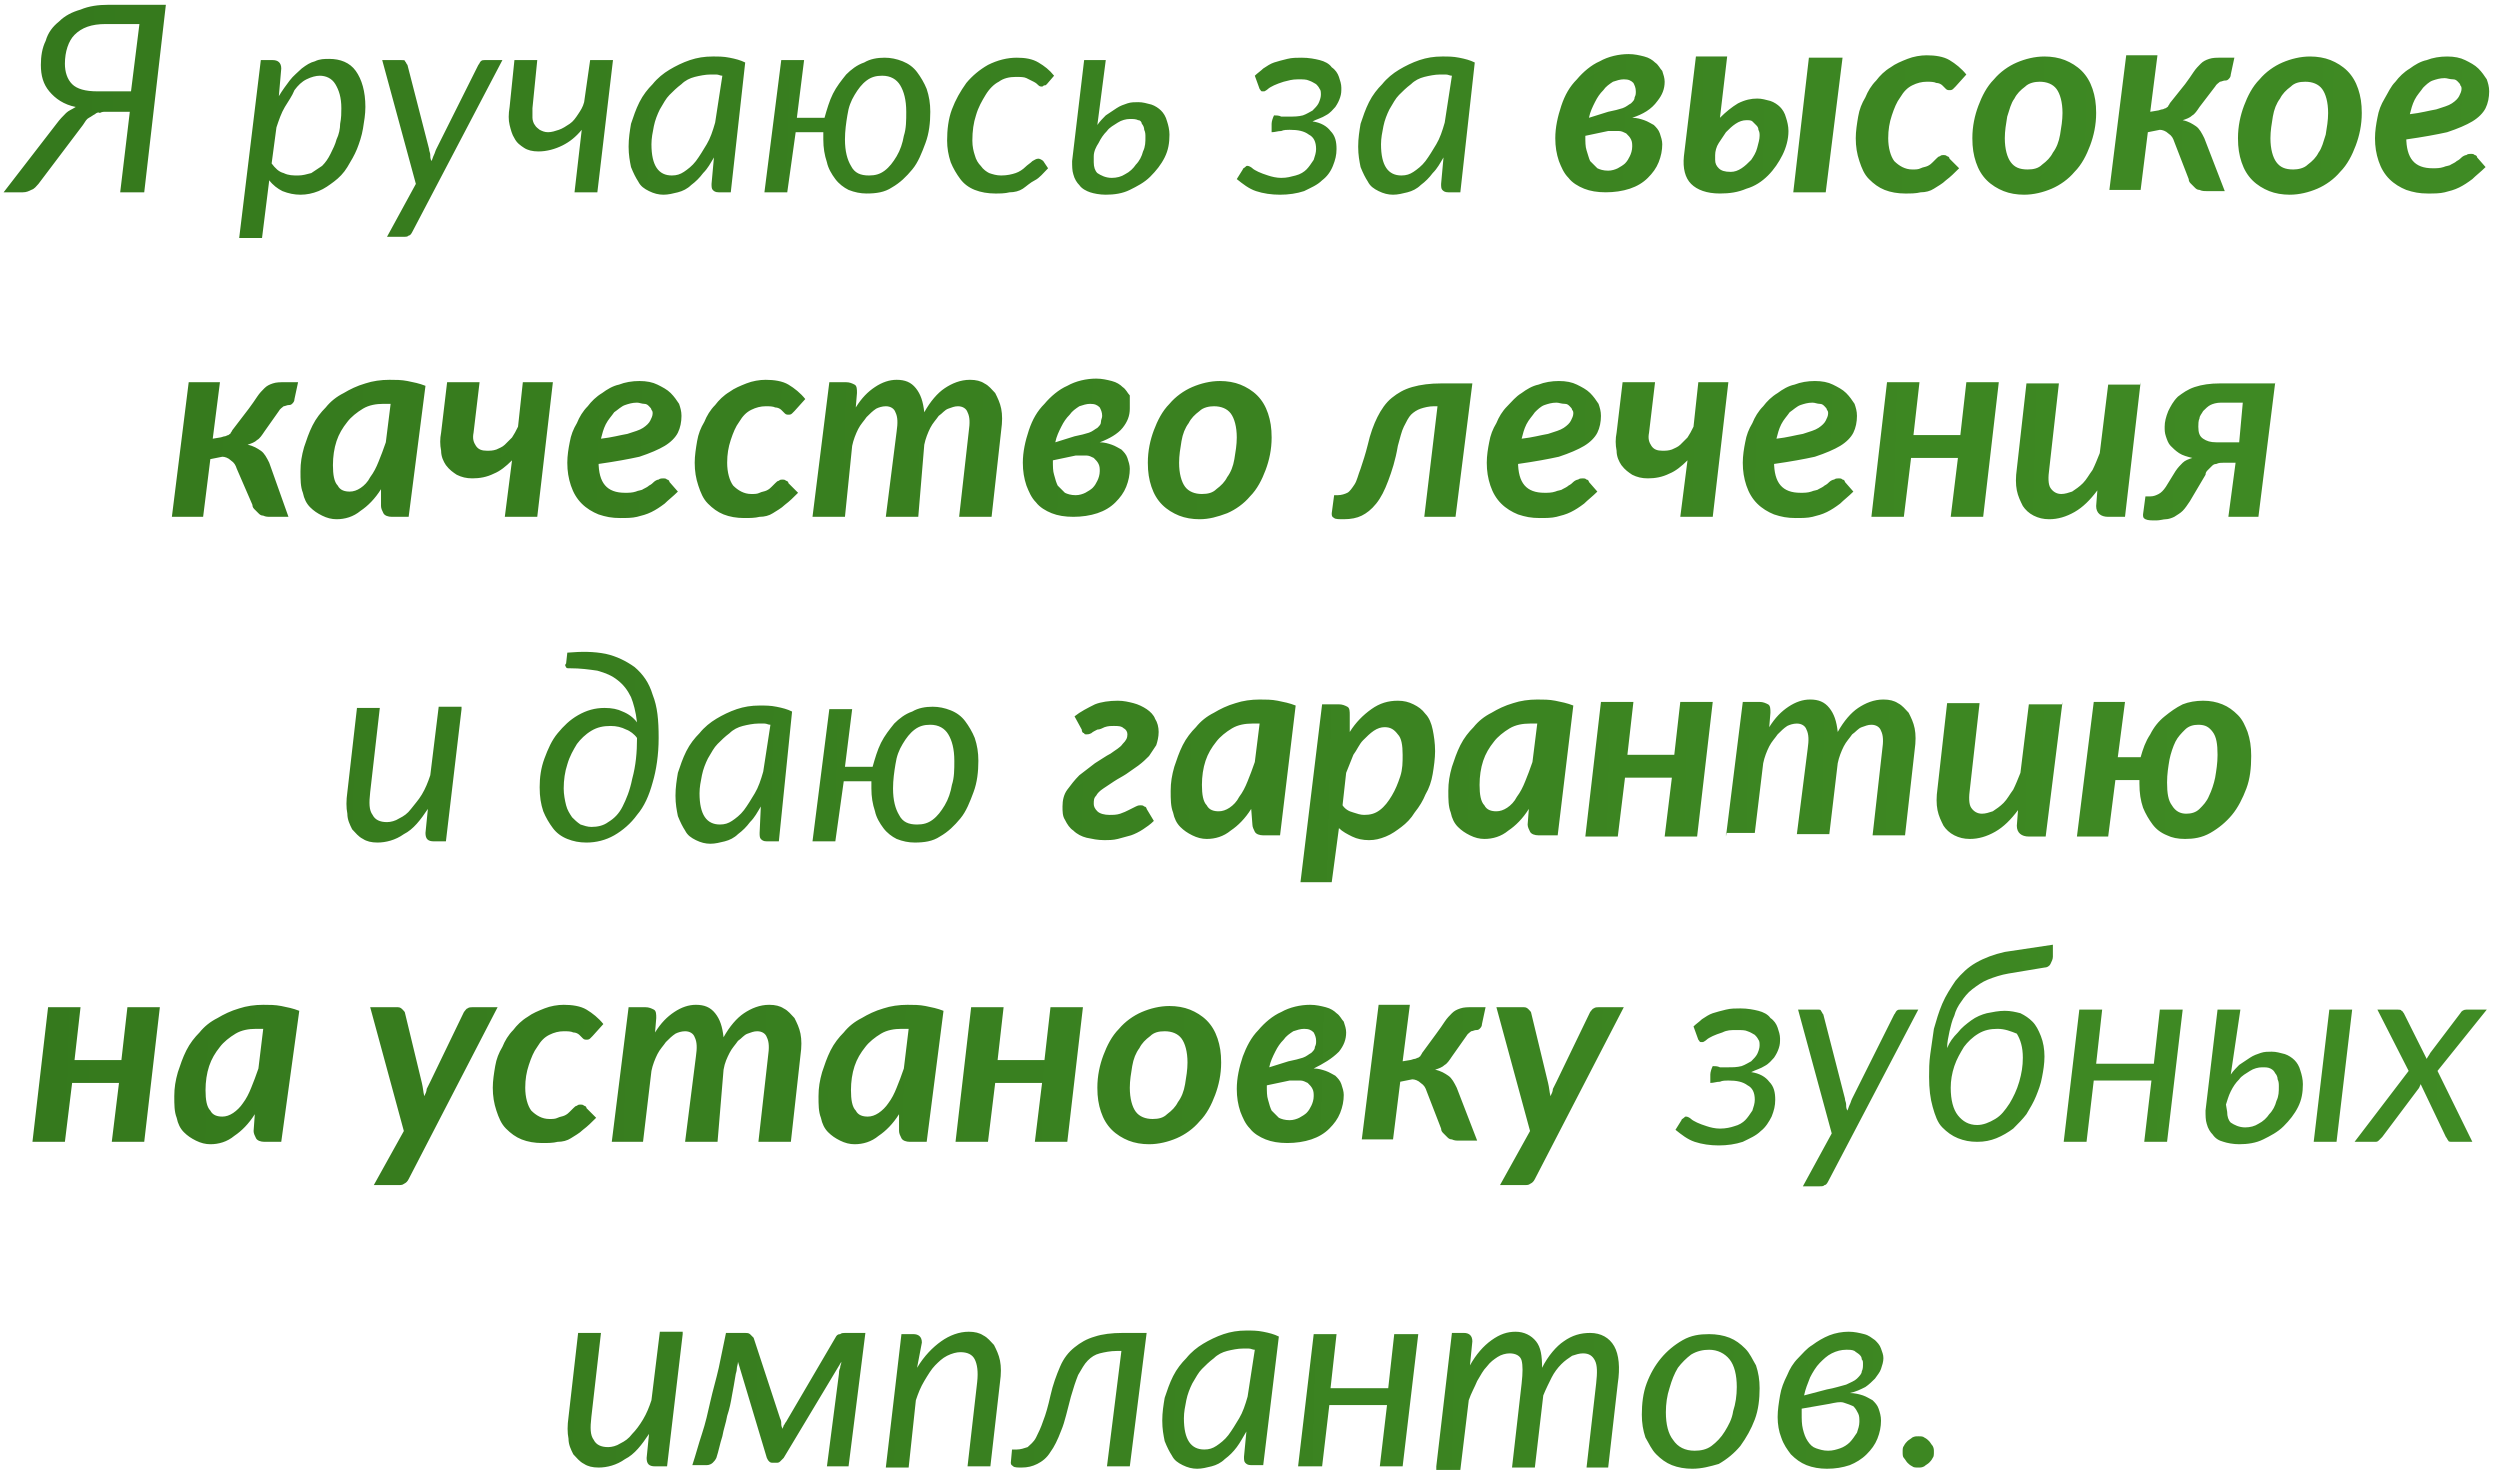 <?xml version="1.0" encoding="UTF-8"?> <!-- Generator: Adobe Illustrator 23.1.0, SVG Export Plug-In . SVG Version: 6.00 Build 0) --> <svg xmlns="http://www.w3.org/2000/svg" xmlns:xlink="http://www.w3.org/1999/xlink" id="Слой_1" x="0px" y="0px" viewBox="0 0 208 122.5" style="enable-background:new 0 0 208 122.5;" xml:space="preserve"> <style type="text/css"> .st0{fill:url(#SVGID_1_);} </style> <linearGradient id="SVGID_1_" gradientUnits="userSpaceOnUse" x1="-22.65" y1="94.29" x2="243.968" y2="87.67" gradientTransform="matrix(1 0 0 -1 0 154)"> <stop offset="0" style="stop-color:#34771C"></stop> <stop offset="1" style="stop-color:#418E25"></stop> </linearGradient> <path class="st0" d="M10.9,7.6L11.6,2H8.8c-1.2,0-2,0.3-2.6,0.9C5.7,3.4,5.4,4.3,5.4,5.3C5.4,6,5.6,6.6,6,7c0.4,0.4,1.1,0.6,2.1,0.6 H10.9z M12,16h-2l0.8-6.7H8.8c-0.2,0-0.3,0-0.5,0.1C8.2,9.3,8,9.4,7.9,9.5C7.7,9.6,7.6,9.7,7.4,9.8c-0.2,0.1-0.3,0.3-0.5,0.6 l-3.7,4.9c-0.2,0.2-0.3,0.4-0.6,0.5C2.4,15.9,2.2,16,1.9,16H0.3l4.4-5.7C5,9.9,5.2,9.7,5.5,9.4C5.7,9.2,6,9.1,6.3,8.9 c-1-0.2-1.7-0.7-2.2-1.3S3.4,6.3,3.4,5.4c0-0.7,0.1-1.4,0.4-2C4,2.7,4.4,2.2,4.9,1.8C5.4,1.3,6,1,6.7,0.8C7.4,0.5,8.2,0.4,9,0.4h4.8 L12,16z M22.6,13.6c0.3,0.4,0.6,0.7,1,0.8c0.4,0.2,0.8,0.2,1.2,0.2c0.4,0,0.7-0.1,1.1-0.2c0.3-0.2,0.6-0.4,0.9-0.6 c0.3-0.3,0.5-0.6,0.7-1c0.2-0.4,0.4-0.8,0.5-1.2c0.2-0.4,0.3-0.9,0.3-1.3c0.1-0.5,0.1-0.9,0.1-1.3c0-0.9-0.2-1.5-0.5-2 c-0.3-0.5-0.8-0.7-1.3-0.7c-0.3,0-0.7,0.1-1.1,0.3c-0.4,0.2-0.7,0.5-1,0.9C24.3,8,24,8.4,23.7,8.9c-0.3,0.5-0.5,1.1-0.7,1.7 L22.6,13.6z M23.2,8c0.3-0.5,0.6-0.9,0.9-1.3c0.3-0.4,0.7-0.7,1-1c0.4-0.3,0.7-0.5,1.1-0.6c0.4-0.2,0.8-0.2,1.2-0.2 c0.9,0,1.7,0.3,2.2,1c0.5,0.7,0.8,1.7,0.8,3c0,0.6-0.1,1.2-0.2,1.8c-0.1,0.6-0.3,1.2-0.5,1.7c-0.2,0.5-0.5,1-0.8,1.5 c-0.3,0.5-0.7,0.9-1.1,1.2c-0.4,0.3-0.8,0.6-1.3,0.8s-1,0.3-1.5,0.3c-0.5,0-1-0.1-1.5-0.3c-0.4-0.2-0.8-0.5-1.1-0.9l-0.6,4.8h-1.9 l1.8-14.8h1c0.4,0,0.7,0.2,0.7,0.7L23.2,8z M41.8,5l-7.5,14.3c-0.1,0.2-0.2,0.3-0.3,0.3c-0.1,0.1-0.2,0.1-0.4,0.1h-1.4l2.4-4.4 L31.8,5h1.6c0.2,0,0.3,0,0.3,0.1c0.1,0.1,0.1,0.2,0.2,0.3l1.8,7c0,0.2,0.1,0.3,0.1,0.5c0,0.2,0,0.3,0.1,0.5c0.1-0.2,0.1-0.3,0.2-0.5 c0.1-0.2,0.1-0.3,0.2-0.5l3.5-7c0.1-0.1,0.1-0.2,0.2-0.3C40.1,5,40.2,5,40.3,5H41.8z M51,5l-1.3,11h-1.9l0.6-5.2 c-0.5,0.6-1,1-1.6,1.3c-0.6,0.3-1.3,0.5-2,0.5c-0.5,0-0.9-0.1-1.2-0.3c-0.3-0.2-0.6-0.4-0.8-0.8c-0.2-0.3-0.3-0.7-0.4-1.1 c-0.1-0.4-0.1-0.9,0-1.5L42.8,5h1.9L44.3,9c0,0.3,0,0.5,0,0.8c0,0.2,0.1,0.5,0.2,0.6c0.1,0.2,0.3,0.3,0.4,0.4 c0.2,0.1,0.4,0.2,0.7,0.2c0.3,0,0.6-0.1,0.9-0.2c0.3-0.1,0.6-0.3,0.9-0.5c0.3-0.2,0.5-0.5,0.7-0.8c0.2-0.3,0.4-0.6,0.5-1L49.1,5H51z M60.1,6.3c-0.2,0-0.3-0.1-0.5-0.1c-0.2,0-0.3,0-0.5,0c-0.4,0-0.9,0.1-1.3,0.2c-0.4,0.1-0.8,0.3-1.1,0.6c-0.4,0.3-0.7,0.6-1,0.9 c-0.3,0.3-0.5,0.7-0.8,1.2c-0.2,0.4-0.4,0.9-0.5,1.4c-0.1,0.5-0.2,1-0.2,1.5c0,1.8,0.6,2.6,1.7,2.6c0.4,0,0.7-0.1,1-0.3 c0.3-0.2,0.7-0.5,1-0.9c0.3-0.4,0.6-0.9,0.9-1.4c0.3-0.5,0.5-1.1,0.7-1.8L60.1,6.3z M59.4,13.1c-0.3,0.5-0.5,0.9-0.9,1.3 c-0.3,0.4-0.6,0.7-1,1c-0.3,0.3-0.7,0.5-1.1,0.6c-0.4,0.1-0.8,0.2-1.2,0.2c-0.4,0-0.8-0.1-1.2-0.3c-0.4-0.2-0.7-0.4-0.9-0.8 c-0.2-0.3-0.4-0.7-0.6-1.2c-0.1-0.5-0.2-1-0.2-1.7c0-0.7,0.1-1.3,0.2-1.9c0.2-0.6,0.4-1.2,0.7-1.8c0.3-0.6,0.7-1.1,1.1-1.5 c0.4-0.5,0.9-0.9,1.4-1.2c0.5-0.3,1.1-0.6,1.7-0.8c0.6-0.2,1.2-0.3,1.9-0.3c0.5,0,0.9,0,1.4,0.1c0.5,0.1,0.9,0.2,1.3,0.4L60.8,16h-1 c-0.3,0-0.4-0.1-0.5-0.2c-0.1-0.1-0.1-0.3-0.1-0.5L59.4,13.1z M72.3,14.6c0.5,0,0.9-0.1,1.3-0.4c0.4-0.3,0.7-0.7,1-1.2 c0.3-0.5,0.5-1.1,0.6-1.7c0.2-0.6,0.2-1.3,0.2-2c0-1-0.2-1.7-0.5-2.2c-0.3-0.5-0.8-0.8-1.5-0.8c-0.5,0-0.9,0.1-1.3,0.4 c-0.4,0.3-0.7,0.7-1,1.2c-0.3,0.5-0.5,1-0.6,1.7c-0.1,0.6-0.2,1.3-0.2,2c0,1,0.2,1.7,0.5,2.2C71.1,14.4,71.6,14.6,72.3,14.6z M68.6,9.8c0.2-0.7,0.4-1.4,0.7-2c0.3-0.6,0.7-1.1,1.1-1.6c0.4-0.4,0.9-0.8,1.5-1c0.5-0.3,1.1-0.4,1.7-0.4c0.5,0,1,0.1,1.5,0.3 C75.6,5.3,76,5.6,76.3,6c0.3,0.4,0.6,0.9,0.8,1.4c0.2,0.6,0.3,1.2,0.3,1.9c0,0.9-0.1,1.8-0.4,2.6c-0.3,0.8-0.6,1.6-1.1,2.2 c-0.5,0.6-1,1.1-1.7,1.5c-0.6,0.4-1.3,0.5-2.1,0.5c-0.5,0-1-0.1-1.5-0.3c-0.4-0.2-0.8-0.5-1.1-0.9c-0.3-0.4-0.6-0.9-0.7-1.4 c-0.2-0.6-0.3-1.2-0.3-1.9c0-0.1,0-0.2,0-0.3c0-0.1,0-0.2,0-0.3h-2.3L65.5,16h-1.9L65,5h1.9l-0.6,4.8H68.6z M87.2,14 c-0.4,0.4-0.7,0.8-1.1,1s-0.7,0.5-1,0.7c-0.3,0.2-0.7,0.3-1.1,0.3c-0.4,0.1-0.8,0.1-1.2,0.1c-0.6,0-1.2-0.1-1.7-0.3 c-0.5-0.2-0.9-0.5-1.2-0.9c-0.3-0.4-0.6-0.9-0.8-1.4c-0.2-0.6-0.3-1.2-0.3-1.8c0-0.9,0.1-1.8,0.4-2.6c0.3-0.8,0.7-1.5,1.2-2.2 c0.5-0.6,1.1-1.1,1.8-1.5C83,5,83.8,4.8,84.6,4.8c0.7,0,1.3,0.1,1.8,0.4c0.5,0.3,0.9,0.6,1.3,1.1l-0.6,0.7c-0.1,0.1-0.1,0.1-0.2,0.1 c-0.1,0-0.1,0.1-0.2,0.1c-0.1,0-0.2,0-0.3-0.1C86.3,7,86.2,6.9,86,6.8c-0.2-0.1-0.4-0.2-0.6-0.3c-0.2-0.1-0.5-0.1-0.9-0.1 c-0.5,0-1,0.1-1.4,0.4C82.7,7,82.3,7.4,82,7.9c-0.3,0.5-0.6,1-0.8,1.7c-0.2,0.6-0.3,1.3-0.3,2.1c0,0.5,0.1,0.9,0.2,1.2 c0.1,0.4,0.3,0.7,0.5,0.9c0.2,0.3,0.5,0.5,0.7,0.6c0.3,0.1,0.6,0.2,1,0.2c0.5,0,0.9-0.1,1.2-0.2c0.3-0.1,0.6-0.3,0.8-0.5 c0.2-0.2,0.4-0.3,0.6-0.5c0.2-0.1,0.3-0.2,0.5-0.2c0.1,0,0.3,0.1,0.4,0.2L87.2,14z M91,13.5c0,0.4,0.1,0.7,0.3,0.9 c0.3,0.2,0.7,0.4,1.2,0.4c0.4,0,0.8-0.1,1.1-0.3c0.4-0.2,0.7-0.5,0.9-0.8c0.3-0.3,0.5-0.7,0.6-1.1c0.2-0.4,0.2-0.8,0.2-1.2 c0-0.2,0-0.4-0.1-0.6c0-0.2-0.1-0.4-0.2-0.5C95,10.2,94.9,10,94.7,10c-0.2-0.1-0.4-0.1-0.7-0.1c-0.3,0-0.7,0.1-1,0.3 c-0.3,0.2-0.7,0.4-0.9,0.7c-0.3,0.3-0.5,0.6-0.7,1C91.2,12.2,91,12.6,91,13L91,13.5z M91.3,10.4c0.2-0.3,0.5-0.6,0.7-0.8 c0.3-0.2,0.6-0.4,0.9-0.6c0.3-0.2,0.6-0.3,0.9-0.4c0.3-0.1,0.6-0.1,0.9-0.1c0.4,0,0.7,0.1,1.1,0.2c0.3,0.1,0.6,0.3,0.8,0.5 c0.2,0.2,0.4,0.5,0.5,0.9c0.1,0.3,0.2,0.7,0.2,1.1c0,0.7-0.1,1.3-0.4,1.9c-0.3,0.6-0.7,1.1-1.2,1.6c-0.5,0.5-1.1,0.8-1.7,1.1 c-0.6,0.3-1.3,0.4-2,0.4c-0.5,0-1-0.1-1.3-0.2s-0.7-0.3-0.9-0.6c-0.2-0.2-0.4-0.5-0.5-0.9c-0.1-0.3-0.1-0.7-0.1-1.1l1-8.4H92 L91.3,10.4z M104.4,6.3c0.2-0.2,0.5-0.4,0.7-0.6c0.3-0.2,0.6-0.4,0.9-0.5c0.3-0.1,0.7-0.2,1.1-0.3c0.4-0.1,0.8-0.1,1.2-0.1 c0.6,0,1.1,0.1,1.5,0.2c0.4,0.1,0.8,0.3,1,0.6c0.3,0.2,0.5,0.5,0.6,0.8c0.1,0.3,0.2,0.6,0.2,0.9c0,0.3,0,0.5-0.1,0.8 c-0.1,0.3-0.2,0.5-0.4,0.8c-0.2,0.2-0.4,0.5-0.8,0.7c-0.3,0.2-0.7,0.3-1.1,0.5c0.7,0.1,1.2,0.4,1.5,0.8c0.4,0.4,0.5,0.9,0.5,1.5 c0,0.5-0.1,0.9-0.3,1.4c-0.2,0.5-0.5,0.9-0.9,1.2c-0.4,0.4-0.9,0.6-1.5,0.9c-0.6,0.2-1.3,0.3-2,0.3c-0.7,0-1.4-0.1-2-0.3 c-0.6-0.2-1.1-0.6-1.6-1l0.5-0.8c0-0.1,0.1-0.1,0.2-0.2c0.1-0.1,0.1-0.1,0.2-0.1c0.1,0,0.3,0.1,0.4,0.2c0.1,0.1,0.3,0.2,0.5,0.3 c0.2,0.1,0.5,0.2,0.8,0.3c0.3,0.1,0.7,0.2,1.1,0.2c0.5,0,0.8-0.1,1.2-0.2c0.4-0.1,0.7-0.3,0.9-0.5c0.2-0.2,0.4-0.5,0.6-0.8 c0.1-0.3,0.2-0.6,0.2-0.9c0-0.6-0.2-1-0.6-1.2c-0.4-0.3-0.9-0.4-1.6-0.4c-0.2,0-0.5,0-0.7,0.1c-0.3,0-0.5,0.1-0.8,0.1 c0-0.2,0-0.5,0-0.7c0-0.2,0.1-0.5,0.2-0.7c0.2,0,0.4,0,0.6,0.1c0.2,0,0.4,0,0.6,0c0.5,0,0.8,0,1.2-0.1c0.3-0.1,0.6-0.3,0.8-0.4 c0.2-0.2,0.4-0.4,0.5-0.6c0.1-0.2,0.2-0.5,0.2-0.7c0-0.2,0-0.4-0.1-0.5c-0.1-0.2-0.2-0.3-0.3-0.4c-0.2-0.1-0.3-0.2-0.6-0.3 c-0.2-0.1-0.5-0.1-0.9-0.1c-0.5,0-0.8,0.1-1.2,0.2c-0.3,0.1-0.6,0.2-0.8,0.3c-0.2,0.1-0.4,0.2-0.5,0.3c-0.1,0.1-0.3,0.2-0.3,0.2 c-0.1,0-0.2,0-0.2,0c-0.1,0-0.1-0.1-0.2-0.2L104.4,6.3z M120.8,6.3c-0.2,0-0.3-0.1-0.5-0.1c-0.2,0-0.3,0-0.5,0 c-0.4,0-0.9,0.1-1.3,0.2c-0.4,0.1-0.8,0.3-1.1,0.6c-0.4,0.3-0.7,0.6-1,0.9c-0.3,0.3-0.5,0.7-0.8,1.2c-0.2,0.4-0.4,0.9-0.5,1.4 c-0.1,0.5-0.2,1-0.2,1.5c0,1.8,0.6,2.6,1.7,2.6c0.4,0,0.7-0.1,1-0.3c0.3-0.2,0.7-0.5,1-0.9c0.3-0.4,0.6-0.9,0.9-1.4 c0.3-0.5,0.5-1.1,0.7-1.8L120.8,6.3z M120.1,13.1c-0.3,0.5-0.5,0.9-0.9,1.3c-0.3,0.4-0.6,0.7-1,1c-0.3,0.3-0.7,0.5-1.1,0.6 c-0.4,0.1-0.8,0.2-1.2,0.2c-0.4,0-0.8-0.1-1.2-0.3c-0.4-0.2-0.7-0.4-0.9-0.8c-0.2-0.3-0.4-0.7-0.6-1.2c-0.1-0.5-0.2-1-0.2-1.7 c0-0.7,0.1-1.3,0.2-1.9c0.2-0.6,0.4-1.2,0.7-1.8c0.3-0.6,0.7-1.1,1.1-1.5c0.4-0.5,0.9-0.9,1.4-1.2c0.5-0.3,1.1-0.6,1.7-0.8 c0.6-0.2,1.2-0.3,1.9-0.3c0.5,0,0.9,0,1.4,0.1c0.5,0.1,0.9,0.2,1.3,0.4L121.5,16h-1c-0.3,0-0.4-0.1-0.5-0.2 c-0.1-0.1-0.1-0.3-0.1-0.5L120.1,13.1z M131.9,11.3c0,0.5,0,0.9,0.1,1.2s0.2,0.7,0.3,0.9c0.2,0.2,0.4,0.4,0.6,0.6 c0.2,0.1,0.5,0.2,0.9,0.2c0.3,0,0.6-0.1,0.8-0.2c0.2-0.1,0.5-0.3,0.6-0.4c0.2-0.2,0.3-0.4,0.4-0.6c0.1-0.2,0.2-0.5,0.2-0.8 c0-0.2,0-0.4-0.1-0.6c-0.1-0.2-0.2-0.3-0.4-0.5c-0.2-0.1-0.4-0.2-0.6-0.2c-0.3,0-0.6,0-0.9,0L131.9,11.3z M133.8,9.3 c0.5-0.1,0.9-0.2,1.2-0.3c0.3-0.1,0.5-0.3,0.7-0.4c0.2-0.2,0.3-0.3,0.3-0.5c0.1-0.2,0.1-0.3,0.1-0.5c0-0.3-0.1-0.5-0.2-0.7 c-0.2-0.2-0.4-0.3-0.8-0.3c-0.3,0-0.6,0.1-0.9,0.2c-0.3,0.2-0.6,0.4-0.8,0.7c-0.3,0.3-0.5,0.6-0.7,1c-0.2,0.4-0.4,0.8-0.5,1.3 L133.8,9.3z M135.8,9.8c0.4,0,0.7,0.1,1,0.2c0.3,0.1,0.6,0.3,0.8,0.4c0.2,0.2,0.4,0.4,0.5,0.7c0.1,0.3,0.2,0.6,0.2,0.9 c0,0.5-0.1,1-0.3,1.5c-0.2,0.5-0.5,0.9-0.9,1.3c-0.4,0.4-0.9,0.7-1.5,0.9c-0.6,0.2-1.3,0.3-2,0.3c-0.7,0-1.3-0.1-1.8-0.3 c-0.5-0.2-1-0.5-1.3-0.9c-0.4-0.4-0.6-0.9-0.8-1.4c-0.2-0.6-0.3-1.2-0.3-1.9c0-0.9,0.2-1.8,0.5-2.7c0.3-0.9,0.7-1.6,1.3-2.2 c0.5-0.6,1.2-1.2,1.9-1.5c0.7-0.4,1.6-0.6,2.4-0.6c0.5,0,0.9,0.1,1.3,0.2c0.4,0.1,0.7,0.3,0.9,0.5c0.3,0.2,0.4,0.5,0.6,0.7 c0.1,0.3,0.2,0.6,0.2,0.9c0,0.6-0.2,1.1-0.6,1.6C137.4,9.1,136.7,9.5,135.8,9.8z M153.3,4.8L151.9,16h-2.7l1.3-11.2H153.3z M142.7,13.3c0,0.3,0.1,0.5,0.3,0.7c0.2,0.2,0.5,0.3,1,0.3c0.3,0,0.6-0.1,0.9-0.3c0.3-0.2,0.5-0.4,0.8-0.7c0.2-0.3,0.4-0.6,0.5-1 c0.1-0.4,0.2-0.7,0.2-1c0-0.2,0-0.3-0.1-0.5c0-0.2-0.1-0.3-0.2-0.4c-0.1-0.1-0.2-0.2-0.3-0.3c-0.1-0.1-0.3-0.1-0.5-0.1 c-0.3,0-0.6,0.1-0.9,0.3c-0.3,0.2-0.5,0.4-0.8,0.7c-0.2,0.3-0.4,0.6-0.6,0.9c-0.2,0.3-0.3,0.7-0.3,1L142.7,13.3z M143.1,9.8 c0.5-0.5,1-0.9,1.5-1.2c0.6-0.3,1.1-0.4,1.6-0.4c0.4,0,0.7,0.1,1.1,0.2c0.3,0.1,0.6,0.3,0.8,0.5c0.2,0.2,0.4,0.5,0.5,0.9 c0.1,0.3,0.2,0.7,0.2,1.1c0,0.7-0.2,1.4-0.5,2c-0.3,0.6-0.7,1.2-1.2,1.7c-0.5,0.5-1.1,0.9-1.8,1.1c-0.7,0.3-1.4,0.4-2.2,0.4 c-1.1,0-1.9-0.3-2.4-0.8c-0.5-0.5-0.7-1.3-0.6-2.3l1-8.3h2.6L143.1,9.8z M163,14c-0.4,0.4-0.7,0.7-1.1,1c-0.3,0.3-0.7,0.5-1,0.7 c-0.3,0.2-0.7,0.3-1.1,0.3c-0.4,0.1-0.8,0.1-1.3,0.1c-0.6,0-1.2-0.1-1.7-0.3c-0.5-0.2-0.9-0.5-1.3-0.9s-0.6-0.9-0.8-1.5 c-0.2-0.6-0.3-1.2-0.3-1.9c0-0.6,0.1-1.2,0.2-1.8c0.1-0.6,0.3-1.1,0.6-1.6c0.2-0.5,0.5-1,0.9-1.4c0.3-0.4,0.7-0.8,1.2-1.1 c0.4-0.3,0.9-0.5,1.4-0.7c0.5-0.2,1.1-0.3,1.6-0.3c0.7,0,1.4,0.1,1.9,0.4c0.5,0.3,1,0.7,1.4,1.2l-0.9,1c-0.1,0.1-0.1,0.1-0.2,0.2 c-0.1,0.1-0.2,0.1-0.3,0.1c-0.1,0-0.2,0-0.3-0.1c-0.1-0.1-0.2-0.2-0.3-0.3c-0.1-0.1-0.3-0.2-0.5-0.2c-0.2-0.1-0.5-0.1-0.8-0.1 c-0.4,0-0.8,0.1-1.2,0.3c-0.4,0.2-0.7,0.5-1,1c-0.3,0.4-0.5,0.9-0.7,1.5c-0.2,0.6-0.3,1.2-0.3,1.9c0,0.8,0.2,1.5,0.5,1.9 c0.4,0.4,0.9,0.7,1.5,0.7c0.3,0,0.5,0,0.7-0.1c0.2-0.1,0.4-0.1,0.6-0.2c0.2-0.1,0.3-0.2,0.4-0.3c0.1-0.1,0.2-0.2,0.3-0.3 c0.1-0.1,0.2-0.2,0.3-0.2c0.1-0.1,0.2-0.1,0.3-0.1c0.1,0,0.2,0,0.3,0.1c0.1,0,0.2,0.1,0.2,0.2L163,14z M168.7,14.1 c0.5,0,0.9-0.1,1.2-0.4c0.4-0.3,0.7-0.6,0.9-1c0.3-0.4,0.5-0.9,0.6-1.5c0.1-0.6,0.2-1.2,0.2-1.8c0-0.9-0.2-1.6-0.5-2 c-0.3-0.4-0.8-0.6-1.4-0.6c-0.4,0-0.9,0.1-1.2,0.4c-0.4,0.3-0.7,0.6-0.9,1c-0.3,0.4-0.4,0.9-0.6,1.5c-0.1,0.6-0.2,1.2-0.2,1.8 c0,0.9,0.2,1.6,0.5,2C167.6,13.9,168,14.1,168.7,14.1z M168.4,16.2c-0.6,0-1.2-0.1-1.7-0.3c-0.5-0.2-1-0.5-1.4-0.9s-0.7-0.9-0.9-1.5 c-0.2-0.6-0.3-1.2-0.3-2c0-1,0.2-1.9,0.5-2.7c0.3-0.8,0.7-1.6,1.3-2.2c0.5-0.6,1.2-1.1,1.9-1.4c0.7-0.3,1.5-0.5,2.3-0.5 c0.6,0,1.2,0.1,1.7,0.3c0.5,0.2,1,0.5,1.4,0.9c0.4,0.4,0.7,0.9,0.9,1.5c0.2,0.6,0.3,1.2,0.3,2c0,1-0.2,1.9-0.5,2.7 c-0.3,0.8-0.7,1.6-1.3,2.2c-0.5,0.6-1.2,1.1-1.9,1.4C170,16,169.2,16.2,168.4,16.2z M181.8,7c0.3-0.4,0.5-0.7,0.7-1 c0.2-0.3,0.4-0.5,0.6-0.7c0.2-0.2,0.4-0.3,0.7-0.4c0.3-0.1,0.6-0.1,1-0.1h1.1l-0.3,1.4c0,0.2-0.1,0.3-0.2,0.4 c-0.1,0.1-0.2,0.1-0.3,0.1c-0.1,0-0.3,0.1-0.4,0.1c-0.1,0.1-0.3,0.2-0.4,0.4L183,8.9c-0.2,0.3-0.4,0.6-0.6,0.7 c-0.2,0.2-0.5,0.3-0.8,0.4c0.5,0.1,0.8,0.3,1.1,0.5c0.3,0.2,0.5,0.6,0.7,1l1.7,4.4h-1.5c-0.2,0-0.4,0-0.6-0.1 c-0.2,0-0.3-0.1-0.4-0.2c-0.1-0.1-0.2-0.2-0.3-0.3c-0.1-0.1-0.2-0.2-0.2-0.4l-1.2-3.1c-0.1-0.3-0.2-0.5-0.5-0.7 c-0.2-0.2-0.5-0.3-0.7-0.3l-1,0.2l-0.6,4.8h-2.6l1.4-11.2h2.6l-0.6,4.7l0.6-0.1c0.1,0,0.3-0.1,0.4-0.1c0.1,0,0.2-0.1,0.3-0.1 c0.1-0.1,0.2-0.1,0.2-0.2c0.1-0.1,0.1-0.2,0.2-0.3L181.8,7z M190.8,14.1c0.4,0,0.9-0.1,1.2-0.4c0.4-0.3,0.7-0.6,0.9-1 c0.3-0.4,0.4-0.9,0.6-1.5c0.1-0.6,0.2-1.2,0.2-1.8c0-0.9-0.2-1.6-0.5-2c-0.3-0.4-0.8-0.6-1.4-0.6c-0.5,0-0.9,0.1-1.2,0.4 c-0.4,0.3-0.7,0.6-0.9,1c-0.3,0.4-0.5,0.9-0.6,1.5c-0.1,0.6-0.2,1.2-0.2,1.8c0,0.9,0.2,1.6,0.5,2C189.7,13.9,190.1,14.1,190.8,14.1z M190.5,16.2c-0.6,0-1.2-0.1-1.7-0.3c-0.5-0.2-1-0.5-1.4-0.9c-0.4-0.4-0.7-0.9-0.9-1.5c-0.2-0.6-0.3-1.2-0.3-2c0-1,0.2-1.9,0.5-2.7 c0.3-0.8,0.7-1.6,1.3-2.2c0.5-0.6,1.2-1.1,1.9-1.4c0.7-0.3,1.5-0.5,2.3-0.5c0.6,0,1.2,0.1,1.7,0.3c0.5,0.2,1,0.5,1.4,0.9 c0.4,0.4,0.7,0.9,0.9,1.5c0.2,0.6,0.3,1.2,0.3,2c0,1-0.2,1.9-0.5,2.7c-0.3,0.8-0.7,1.6-1.3,2.2c-0.5,0.6-1.2,1.1-1.9,1.4 C192.1,16,191.3,16.2,190.5,16.2z M203.4,6.5c-0.4,0-0.7,0.1-1,0.2c-0.3,0.1-0.6,0.4-0.8,0.6c-0.2,0.3-0.5,0.6-0.7,1 c-0.2,0.4-0.3,0.8-0.4,1.2c0.9-0.1,1.6-0.3,2.2-0.4c0.6-0.2,1-0.3,1.3-0.5c0.3-0.2,0.5-0.4,0.6-0.6c0.1-0.2,0.2-0.4,0.2-0.6 c0-0.1,0-0.2-0.1-0.3c0-0.1-0.1-0.2-0.2-0.3c-0.1-0.1-0.2-0.2-0.4-0.2C203.8,6.6,203.6,6.5,203.4,6.5z M200.2,11.4 c0,1.8,0.7,2.6,2.2,2.6c0.3,0,0.6,0,0.9-0.1c0.2-0.1,0.5-0.1,0.6-0.2c0.2-0.1,0.4-0.2,0.5-0.3c0.2-0.1,0.3-0.2,0.4-0.3 c0.1-0.1,0.3-0.2,0.4-0.2c0.1-0.1,0.3-0.1,0.4-0.1c0.1,0,0.2,0,0.3,0.1c0.1,0,0.2,0.1,0.2,0.2l0.7,0.8c-0.4,0.4-0.8,0.7-1.1,1 c-0.4,0.3-0.7,0.5-1.1,0.7c-0.4,0.2-0.8,0.3-1.2,0.4c-0.4,0.1-0.9,0.1-1.4,0.1c-0.7,0-1.2-0.1-1.8-0.3c-0.5-0.2-1-0.5-1.4-0.9 c-0.4-0.4-0.7-0.9-0.9-1.5c-0.2-0.6-0.3-1.2-0.3-1.9c0-0.6,0.1-1.2,0.2-1.7c0.1-0.6,0.3-1.1,0.6-1.6s0.5-1,0.9-1.4 c0.3-0.4,0.7-0.8,1.2-1.1c0.4-0.3,0.9-0.6,1.4-0.7c0.5-0.2,1.1-0.3,1.7-0.3c0.6,0,1.1,0.1,1.5,0.3c0.4,0.2,0.8,0.4,1.1,0.7 c0.3,0.3,0.5,0.6,0.7,0.9c0.1,0.3,0.2,0.6,0.2,1c0,0.5-0.1,1-0.3,1.4c-0.2,0.4-0.6,0.8-1.1,1.1c-0.5,0.3-1.2,0.6-2.1,0.9 c-0.9,0.2-2,0.4-3.4,0.6V11.4z M20.7,34c0.3-0.4,0.5-0.7,0.7-1c0.2-0.3,0.4-0.5,0.6-0.7c0.2-0.2,0.4-0.3,0.7-0.4 c0.3-0.1,0.6-0.1,1-0.1h1.1l-0.3,1.4c0,0.2-0.1,0.3-0.2,0.4c-0.1,0.1-0.2,0.1-0.3,0.1c-0.1,0-0.3,0.1-0.4,0.1 c-0.1,0.1-0.3,0.2-0.4,0.4l-1.2,1.7c-0.2,0.3-0.4,0.6-0.6,0.7c-0.2,0.2-0.5,0.3-0.8,0.4c0.5,0.1,0.8,0.3,1.1,0.5 c0.3,0.2,0.5,0.6,0.7,1L24,43h-1.5c-0.2,0-0.4,0-0.6-0.1c-0.2,0-0.3-0.1-0.4-0.2c-0.1-0.1-0.2-0.2-0.3-0.3c-0.1-0.1-0.2-0.2-0.2-0.4 L19.7,39c-0.1-0.3-0.2-0.5-0.5-0.7c-0.2-0.2-0.5-0.3-0.7-0.3l-1,0.2L16.9,43h-2.6l1.4-11.2h2.6l-0.6,4.7l0.6-0.1 c0.1,0,0.3-0.1,0.4-0.1c0.1,0,0.2-0.1,0.3-0.1c0.1-0.1,0.2-0.1,0.2-0.2c0.1-0.1,0.1-0.2,0.2-0.3L20.7,34z M32.5,33.6 c-0.1,0-0.2,0-0.3,0c-0.1,0-0.2,0-0.3,0c-0.6,0-1.2,0.1-1.7,0.4c-0.5,0.3-1,0.7-1.3,1.1c-0.4,0.5-0.7,1-0.9,1.6 c-0.2,0.6-0.3,1.3-0.3,2c0,0.8,0.1,1.4,0.4,1.7c0.2,0.4,0.6,0.5,1,0.5c0.3,0,0.6-0.1,0.9-0.3c0.3-0.2,0.6-0.5,0.8-0.9 c0.3-0.4,0.5-0.8,0.7-1.3c0.2-0.5,0.4-1,0.6-1.6L32.5,33.6z M31.7,40.7c-0.5,0.8-1.1,1.4-1.7,1.8c-0.6,0.5-1.3,0.7-2,0.7 c-0.4,0-0.8-0.1-1.2-0.3c-0.4-0.2-0.7-0.4-1-0.7c-0.3-0.3-0.5-0.7-0.6-1.2c-0.2-0.5-0.2-1.1-0.2-1.8c0-0.7,0.1-1.3,0.3-2 c0.2-0.6,0.4-1.2,0.7-1.8c0.3-0.6,0.7-1.1,1.1-1.5c0.4-0.5,0.9-0.9,1.5-1.2c0.5-0.3,1.1-0.6,1.8-0.8c0.6-0.2,1.3-0.3,2-0.3 c0.5,0,1,0,1.5,0.1c0.5,0.1,1,0.2,1.5,0.4L34,43h-1.4c-0.3,0-0.6-0.1-0.7-0.3c-0.1-0.2-0.2-0.4-0.2-0.6L31.7,40.7z M46,31.8L44.7,43 H42l0.6-4.7c-0.5,0.5-1,0.9-1.5,1.1c-0.6,0.3-1.2,0.4-1.8,0.4c-0.5,0-0.9-0.1-1.3-0.3c-0.3-0.2-0.6-0.4-0.9-0.8 c-0.2-0.3-0.4-0.7-0.4-1.2c-0.1-0.5-0.1-1,0-1.5l0.5-4.2h2.7L39.4,36c-0.1,0.5,0,0.8,0.2,1.1c0.2,0.3,0.5,0.4,0.9,0.4 c0.3,0,0.5,0,0.8-0.1c0.2-0.1,0.5-0.2,0.7-0.4c0.2-0.2,0.4-0.4,0.6-0.6c0.2-0.3,0.3-0.5,0.5-0.9l0.4-3.7H46z M53,33.5 c-0.4,0-0.7,0.1-1,0.2c-0.3,0.1-0.6,0.4-0.9,0.6c-0.2,0.3-0.5,0.6-0.7,1c-0.2,0.4-0.3,0.8-0.4,1.2c0.9-0.1,1.6-0.3,2.2-0.4 c0.6-0.2,1-0.3,1.3-0.5c0.3-0.2,0.5-0.4,0.6-0.6c0.1-0.2,0.2-0.4,0.2-0.6c0-0.1,0-0.2-0.1-0.3c0-0.1-0.1-0.2-0.2-0.3 c-0.1-0.1-0.2-0.2-0.4-0.2C53.4,33.6,53.2,33.5,53,33.5z M49.8,38.4c0,1.8,0.7,2.6,2.2,2.6c0.3,0,0.6,0,0.9-0.1 c0.2-0.1,0.5-0.1,0.6-0.2c0.2-0.1,0.4-0.2,0.5-0.3c0.2-0.1,0.3-0.2,0.4-0.3c0.1-0.1,0.3-0.2,0.4-0.2c0.1-0.1,0.3-0.1,0.4-0.1 c0.1,0,0.2,0,0.3,0.1c0.1,0,0.2,0.1,0.2,0.2l0.7,0.8c-0.4,0.4-0.8,0.7-1.1,1c-0.4,0.3-0.7,0.5-1.1,0.7c-0.4,0.2-0.8,0.3-1.2,0.4 c-0.4,0.1-0.9,0.1-1.4,0.1c-0.7,0-1.2-0.1-1.8-0.3c-0.5-0.2-1-0.5-1.4-0.9c-0.4-0.4-0.7-0.9-0.9-1.5c-0.2-0.6-0.3-1.2-0.3-1.9 c0-0.6,0.1-1.2,0.2-1.7c0.1-0.6,0.3-1.1,0.6-1.6c0.2-0.5,0.5-1,0.9-1.4c0.3-0.4,0.7-0.8,1.2-1.1c0.4-0.3,0.9-0.6,1.4-0.7 c0.5-0.2,1.1-0.3,1.7-0.3c0.6,0,1.1,0.1,1.5,0.3c0.4,0.2,0.8,0.4,1.1,0.7c0.3,0.3,0.5,0.6,0.7,0.9c0.1,0.3,0.2,0.6,0.2,1 c0,0.5-0.1,1-0.3,1.4c-0.2,0.4-0.6,0.8-1.1,1.1c-0.5,0.3-1.2,0.6-2.1,0.9c-0.9,0.2-2,0.4-3.4,0.6V38.4z M66.4,41 c-0.4,0.4-0.7,0.7-1.1,1c-0.3,0.3-0.7,0.5-1,0.7c-0.3,0.2-0.7,0.3-1.1,0.3c-0.4,0.1-0.8,0.1-1.3,0.1c-0.6,0-1.2-0.1-1.7-0.3 c-0.5-0.2-0.9-0.5-1.3-0.9c-0.4-0.4-0.6-0.9-0.8-1.5c-0.2-0.6-0.3-1.2-0.3-1.9c0-0.6,0.1-1.2,0.2-1.8c0.1-0.6,0.3-1.1,0.6-1.6 c0.2-0.5,0.5-1,0.9-1.4c0.3-0.4,0.7-0.8,1.2-1.1c0.4-0.3,0.9-0.5,1.4-0.7c0.5-0.2,1.1-0.3,1.6-0.3c0.7,0,1.4,0.1,1.9,0.4 c0.5,0.3,1,0.7,1.4,1.2l-0.9,1c-0.1,0.1-0.1,0.1-0.2,0.2c-0.1,0.1-0.2,0.1-0.3,0.1c-0.1,0-0.2,0-0.3-0.1c-0.1-0.1-0.2-0.2-0.3-0.3 c-0.1-0.1-0.3-0.2-0.5-0.2c-0.2-0.1-0.5-0.1-0.8-0.1c-0.4,0-0.8,0.1-1.2,0.3c-0.4,0.2-0.7,0.5-1,1c-0.3,0.4-0.5,0.9-0.7,1.5 c-0.2,0.6-0.3,1.2-0.3,1.9c0,0.8,0.2,1.5,0.5,1.9c0.4,0.4,0.9,0.7,1.5,0.7c0.3,0,0.5,0,0.7-0.1c0.2-0.1,0.4-0.1,0.6-0.2 c0.2-0.1,0.3-0.2,0.4-0.3c0.1-0.1,0.2-0.2,0.3-0.3c0.1-0.1,0.2-0.2,0.3-0.2c0.1-0.1,0.2-0.1,0.3-0.1c0.1,0,0.2,0,0.3,0.1 c0.1,0,0.2,0.1,0.2,0.2L66.4,41z M67.6,43L69,31.8h1.4c0.3,0,0.5,0.1,0.7,0.2c0.2,0.1,0.2,0.4,0.2,0.7l-0.1,1.2 c0.5-0.8,1-1.3,1.6-1.7c0.6-0.4,1.2-0.6,1.8-0.6c0.7,0,1.2,0.2,1.6,0.7c0.4,0.5,0.6,1.1,0.7,2c0.5-0.9,1.1-1.6,1.7-2 c0.6-0.4,1.3-0.7,2.1-0.7c0.5,0,0.9,0.1,1.2,0.3c0.4,0.2,0.6,0.5,0.9,0.8c0.2,0.4,0.4,0.8,0.5,1.3c0.1,0.5,0.1,1.1,0,1.8L82.5,43 h-2.7l0.8-7.1c0.1-0.7,0.1-1.2-0.1-1.6c-0.1-0.3-0.4-0.5-0.8-0.5c-0.3,0-0.5,0.1-0.8,0.2c-0.3,0.1-0.5,0.4-0.8,0.6 c-0.2,0.3-0.5,0.6-0.7,1c-0.2,0.4-0.4,0.9-0.5,1.4L76.4,43h-2.7l0.9-7.1c0.1-0.7,0.1-1.2-0.1-1.6c-0.1-0.3-0.4-0.5-0.8-0.5 c-0.3,0-0.6,0.1-0.8,0.2c-0.3,0.2-0.5,0.4-0.8,0.7c-0.2,0.3-0.5,0.6-0.7,1c-0.2,0.4-0.4,0.9-0.5,1.4L70.3,43H67.6z M87.6,38.3 c0,0.5,0,0.9,0.1,1.2c0.1,0.4,0.2,0.7,0.3,0.9c0.2,0.2,0.4,0.4,0.6,0.6c0.2,0.1,0.5,0.2,0.9,0.2c0.3,0,0.6-0.1,0.8-0.2 c0.2-0.1,0.5-0.3,0.6-0.4c0.2-0.2,0.3-0.4,0.4-0.6c0.1-0.2,0.2-0.5,0.2-0.8c0-0.2,0-0.4-0.1-0.6c-0.1-0.2-0.2-0.3-0.4-0.5 c-0.2-0.1-0.4-0.2-0.6-0.2c-0.3,0-0.6,0-0.9,0L87.6,38.3z M89.4,36.3c0.5-0.1,0.9-0.2,1.2-0.3c0.3-0.1,0.5-0.3,0.7-0.4 c0.2-0.2,0.3-0.3,0.3-0.5s0.1-0.3,0.1-0.5c0-0.3-0.1-0.5-0.2-0.7c-0.2-0.2-0.4-0.3-0.8-0.3c-0.3,0-0.6,0.1-0.9,0.2 c-0.3,0.2-0.6,0.4-0.8,0.7c-0.3,0.3-0.5,0.6-0.7,1c-0.2,0.4-0.4,0.8-0.5,1.3L89.4,36.3z M91.5,36.8c0.4,0,0.7,0.1,1,0.2 c0.3,0.1,0.6,0.3,0.8,0.4c0.2,0.2,0.4,0.4,0.5,0.7c0.1,0.3,0.2,0.6,0.2,0.9c0,0.5-0.1,1-0.3,1.5c-0.2,0.5-0.5,0.9-0.9,1.3 c-0.4,0.4-0.9,0.7-1.5,0.9c-0.6,0.2-1.3,0.3-2,0.3c-0.7,0-1.3-0.1-1.8-0.3c-0.5-0.2-1-0.5-1.3-0.9c-0.4-0.4-0.6-0.9-0.8-1.4 c-0.2-0.6-0.3-1.2-0.3-1.9c0-0.9,0.2-1.8,0.5-2.7c0.3-0.9,0.7-1.6,1.3-2.2c0.5-0.6,1.2-1.2,1.9-1.5c0.7-0.4,1.6-0.6,2.4-0.6 c0.5,0,0.9,0.1,1.3,0.2c0.4,0.1,0.7,0.3,0.9,0.5c0.3,0.2,0.4,0.5,0.6,0.7C94,33.4,94,33.7,94,34c0,0.6-0.2,1.1-0.6,1.6 C93,36.1,92.3,36.5,91.5,36.8z M100,41.1c0.5,0,0.9-0.1,1.2-0.4c0.4-0.3,0.7-0.6,0.9-1c0.3-0.4,0.5-0.9,0.6-1.5 c0.1-0.6,0.2-1.2,0.2-1.8c0-0.9-0.2-1.6-0.5-2c-0.3-0.4-0.8-0.6-1.4-0.6c-0.4,0-0.9,0.1-1.2,0.4c-0.4,0.3-0.7,0.6-0.9,1 c-0.3,0.4-0.5,0.9-0.6,1.5c-0.1,0.6-0.2,1.2-0.2,1.8c0,0.9,0.2,1.6,0.5,2C98.9,40.9,99.4,41.1,100,41.1z M99.8,43.2 c-0.6,0-1.2-0.1-1.7-0.3c-0.5-0.2-1-0.5-1.4-0.9c-0.4-0.4-0.7-0.9-0.9-1.5c-0.2-0.6-0.3-1.2-0.3-2c0-1,0.2-1.9,0.5-2.7 c0.3-0.8,0.7-1.6,1.3-2.2c0.5-0.6,1.2-1.1,1.9-1.4c0.7-0.3,1.5-0.5,2.3-0.5c0.6,0,1.2,0.1,1.7,0.3c0.5,0.2,1,0.5,1.4,0.9 c0.4,0.4,0.7,0.9,0.9,1.5c0.2,0.6,0.3,1.2,0.3,2c0,1-0.2,1.9-0.5,2.7c-0.3,0.8-0.7,1.6-1.3,2.2c-0.5,0.6-1.2,1.1-1.9,1.4 C101.3,43,100.6,43.2,99.8,43.2z M113.8,37c0.2-0.9,0.5-1.7,0.8-2.3c0.3-0.6,0.7-1.2,1.2-1.6c0.5-0.4,1-0.7,1.7-0.9 c0.7-0.2,1.5-0.3,2.4-0.3h2.6L121.1,43h-2.6l1.1-9.2h-0.3c-0.4,0-0.8,0.1-1.1,0.2c-0.3,0.1-0.6,0.3-0.8,0.5c-0.2,0.2-0.4,0.6-0.6,1 c-0.2,0.4-0.3,0.9-0.5,1.6c-0.2,1.2-0.5,2.1-0.8,2.9c-0.3,0.8-0.6,1.4-1,1.9c-0.4,0.5-0.8,0.8-1.2,1c-0.4,0.2-0.9,0.3-1.5,0.3 c-0.4,0-0.7,0-0.8-0.1c-0.2-0.1-0.2-0.2-0.2-0.4l0.2-1.5h0.3c0.3,0,0.6-0.1,0.8-0.2c0.2-0.1,0.4-0.4,0.6-0.7 c0.2-0.3,0.3-0.8,0.5-1.3C113.4,38.4,113.6,37.8,113.8,37z M129.5,33.5c-0.4,0-0.7,0.1-1,0.2c-0.3,0.1-0.6,0.4-0.8,0.6 c-0.2,0.3-0.5,0.6-0.7,1c-0.2,0.4-0.3,0.8-0.4,1.2c0.9-0.1,1.6-0.3,2.2-0.4c0.6-0.2,1-0.3,1.3-0.5c0.3-0.2,0.5-0.4,0.6-0.6 c0.1-0.2,0.2-0.4,0.2-0.6c0-0.1,0-0.2-0.1-0.3c0-0.1-0.1-0.2-0.2-0.3c-0.1-0.1-0.2-0.2-0.4-0.2C129.9,33.6,129.7,33.5,129.5,33.5z M126.3,38.4c0,1.8,0.7,2.6,2.2,2.6c0.3,0,0.6,0,0.9-0.1c0.2-0.1,0.5-0.1,0.6-0.2c0.2-0.1,0.4-0.2,0.5-0.3c0.2-0.1,0.3-0.2,0.4-0.3 c0.1-0.1,0.3-0.2,0.4-0.2c0.1-0.1,0.3-0.1,0.4-0.1c0.1,0,0.2,0,0.3,0.1c0.1,0,0.2,0.1,0.2,0.2l0.7,0.8c-0.4,0.4-0.8,0.7-1.1,1 c-0.4,0.3-0.7,0.5-1.1,0.7c-0.4,0.2-0.8,0.3-1.2,0.4s-0.9,0.1-1.4,0.1c-0.7,0-1.2-0.1-1.8-0.3c-0.5-0.2-1-0.5-1.4-0.9 c-0.4-0.4-0.7-0.9-0.9-1.5c-0.2-0.6-0.3-1.2-0.3-1.9c0-0.6,0.1-1.2,0.2-1.7c0.1-0.6,0.3-1.1,0.6-1.6c0.2-0.5,0.5-1,0.9-1.4 s0.7-0.8,1.2-1.1c0.4-0.3,0.9-0.6,1.4-0.7c0.5-0.2,1.1-0.3,1.7-0.3c0.6,0,1.1,0.1,1.5,0.3c0.4,0.2,0.8,0.4,1.1,0.7 c0.3,0.3,0.5,0.6,0.7,0.9c0.1,0.3,0.2,0.6,0.2,1c0,0.5-0.1,1-0.3,1.4c-0.2,0.4-0.6,0.8-1.1,1.1c-0.5,0.3-1.2,0.6-2.1,0.9 c-0.9,0.2-2,0.4-3.4,0.6V38.4z M143.8,31.8L142.5,43h-2.7l0.6-4.7c-0.5,0.5-1,0.9-1.5,1.1c-0.6,0.3-1.2,0.4-1.8,0.4 c-0.5,0-0.9-0.1-1.3-0.3c-0.3-0.2-0.6-0.4-0.9-0.8c-0.2-0.3-0.4-0.7-0.4-1.2c-0.1-0.5-0.1-1,0-1.5l0.5-4.2h2.7l-0.5,4.2 c-0.1,0.5,0,0.8,0.2,1.1c0.2,0.3,0.5,0.4,0.9,0.4c0.3,0,0.5,0,0.8-0.1c0.2-0.1,0.5-0.2,0.7-0.4c0.2-0.2,0.4-0.4,0.6-0.6 c0.2-0.3,0.3-0.5,0.5-0.9l0.4-3.7H143.8z M150.8,33.5c-0.4,0-0.7,0.1-1,0.2c-0.3,0.1-0.6,0.4-0.9,0.6c-0.2,0.3-0.5,0.6-0.7,1 c-0.2,0.4-0.3,0.8-0.4,1.2c0.9-0.1,1.6-0.3,2.2-0.4c0.6-0.2,1-0.3,1.3-0.5c0.3-0.2,0.5-0.4,0.6-0.6c0.1-0.2,0.2-0.4,0.2-0.6 c0-0.1,0-0.2-0.1-0.3c0-0.1-0.1-0.2-0.2-0.3c-0.1-0.1-0.2-0.2-0.4-0.2C151.2,33.6,151,33.5,150.8,33.5z M147.6,38.4 c0,1.8,0.7,2.6,2.2,2.6c0.3,0,0.6,0,0.9-0.1c0.2-0.1,0.5-0.1,0.6-0.2c0.2-0.1,0.4-0.2,0.5-0.3c0.2-0.1,0.3-0.2,0.4-0.3 c0.1-0.1,0.3-0.2,0.4-0.2c0.1-0.1,0.3-0.1,0.4-0.1c0.1,0,0.2,0,0.3,0.1c0.1,0,0.2,0.1,0.2,0.2l0.7,0.8c-0.4,0.4-0.8,0.7-1.1,1 c-0.4,0.3-0.7,0.5-1.1,0.7c-0.4,0.2-0.8,0.3-1.2,0.4c-0.4,0.1-0.9,0.1-1.4,0.1c-0.7,0-1.2-0.1-1.8-0.3c-0.5-0.2-1-0.5-1.4-0.9 c-0.4-0.4-0.7-0.9-0.9-1.5c-0.2-0.6-0.3-1.2-0.3-1.9c0-0.6,0.1-1.2,0.2-1.7c0.1-0.6,0.3-1.1,0.6-1.6c0.2-0.5,0.5-1,0.9-1.4 c0.3-0.4,0.7-0.8,1.2-1.1c0.4-0.3,0.9-0.6,1.4-0.7c0.5-0.2,1.1-0.3,1.7-0.3c0.6,0,1.1,0.1,1.5,0.3c0.4,0.2,0.8,0.4,1.1,0.7 c0.3,0.3,0.5,0.6,0.7,0.9c0.1,0.3,0.2,0.6,0.2,1c0,0.5-0.1,1-0.3,1.4c-0.2,0.4-0.6,0.8-1.1,1.1c-0.5,0.3-1.2,0.6-2.1,0.9 c-0.9,0.2-2,0.4-3.4,0.6V38.4z M166.3,31.8L165,43h-2.7l0.6-4.9H159l-0.6,4.9h-2.7l1.3-11.2h2.7l-0.5,4.4h3.9l0.5-4.4H166.3z M178.1,31.8L176.8,43h-1.4c-0.6,0-1-0.3-1-0.9l0.1-1.3c-0.6,0.8-1.2,1.4-1.9,1.8c-0.7,0.4-1.4,0.6-2.1,0.6c-0.5,0-0.9-0.1-1.3-0.3 c-0.4-0.2-0.7-0.5-0.9-0.8c-0.2-0.4-0.4-0.8-0.5-1.3c-0.1-0.5-0.1-1.1,0-1.8l0.8-7.1h2.7l-0.8,7.1c-0.1,0.7-0.1,1.3,0.1,1.6 c0.2,0.3,0.5,0.5,0.9,0.5c0.3,0,0.6-0.1,0.9-0.2c0.3-0.2,0.6-0.4,0.9-0.7c0.3-0.3,0.5-0.7,0.8-1.1c0.2-0.4,0.4-0.9,0.6-1.4l0.7-5.7 H178.1z M186.6,33.5h-1.8c-0.4,0-0.7,0.1-0.9,0.2c-0.2,0.1-0.4,0.3-0.6,0.5c-0.1,0.2-0.3,0.4-0.3,0.6c-0.1,0.2-0.1,0.5-0.1,0.7 c0,0.5,0.1,0.8,0.4,1c0.3,0.2,0.6,0.3,1.1,0.3h1.9L186.6,33.5z M189.3,31.8L187.9,43h-2.5l0.6-4.5h-1c-0.2,0-0.4,0-0.6,0.1 c-0.2,0-0.3,0.1-0.4,0.2c-0.1,0.1-0.2,0.2-0.3,0.3c-0.1,0.1-0.2,0.2-0.2,0.4l-1.3,2.2c-0.2,0.3-0.4,0.6-0.6,0.8 c-0.2,0.2-0.4,0.3-0.7,0.5c-0.2,0.1-0.5,0.2-0.7,0.2c-0.2,0-0.5,0.1-0.8,0.1c-0.4,0-0.7,0-0.9-0.1c-0.2-0.1-0.2-0.2-0.2-0.4l0.2-1.5 h0.4c0.3,0,0.5-0.1,0.7-0.2c0.2-0.1,0.4-0.3,0.6-0.6l0.8-1.3c0.2-0.3,0.4-0.5,0.6-0.7c0.2-0.2,0.5-0.3,0.8-0.4 c-0.4-0.1-0.8-0.2-1.1-0.4c-0.3-0.2-0.5-0.4-0.7-0.6c-0.2-0.2-0.3-0.5-0.4-0.8c-0.1-0.3-0.1-0.5-0.1-0.8c0-0.4,0.1-0.8,0.3-1.3 c0.2-0.4,0.4-0.8,0.8-1.2c0.4-0.3,0.8-0.6,1.4-0.8c0.6-0.2,1.3-0.3,2.1-0.3H189.3z M38.4,59l-1.3,11h-1c-0.5,0-0.7-0.2-0.7-0.7 l0.2-2c-0.6,0.9-1.2,1.7-2,2.1c-0.7,0.5-1.5,0.7-2.2,0.7c-0.5,0-0.9-0.1-1.2-0.3c-0.4-0.2-0.6-0.5-0.9-0.8c-0.2-0.4-0.4-0.8-0.4-1.3 c-0.1-0.5-0.1-1.1,0-1.8l0.8-7h1.9l-0.8,7c-0.1,0.9-0.1,1.5,0.2,1.9c0.2,0.4,0.6,0.6,1.2,0.6c0.3,0,0.7-0.1,1-0.3 c0.4-0.2,0.7-0.4,1-0.8s0.6-0.7,0.9-1.2c0.3-0.5,0.5-1,0.7-1.6l0.7-5.7H38.4z M53,61.4c-0.2-0.3-0.6-0.6-0.9-0.7 c-0.4-0.2-0.8-0.3-1.3-0.3c-0.6,0-1.1,0.1-1.6,0.4c-0.5,0.3-0.9,0.7-1.2,1.1c-0.3,0.5-0.6,1-0.8,1.7c-0.2,0.6-0.3,1.3-0.3,2 c0,0.5,0.1,1,0.2,1.4c0.1,0.4,0.3,0.7,0.5,1c0.2,0.2,0.4,0.4,0.7,0.6c0.3,0.1,0.6,0.2,0.9,0.2c0.5,0,1-0.1,1.4-0.4 c0.5-0.3,0.9-0.7,1.2-1.3c0.3-0.6,0.6-1.3,0.8-2.3C52.9,63.7,53,62.6,53,61.4L53,61.4z M47.2,54.3c1.2-0.1,2.2-0.1,3.2,0.1 c0.9,0.2,1.7,0.6,2.4,1.1c0.7,0.6,1.2,1.3,1.5,2.3c0.4,1,0.5,2.1,0.5,3.6c0,1.4-0.2,2.7-0.5,3.7c-0.3,1.1-0.7,2-1.3,2.7 c-0.5,0.7-1.2,1.3-1.9,1.7c-0.7,0.4-1.5,0.6-2.3,0.6c-0.6,0-1.1-0.1-1.6-0.3c-0.5-0.2-0.9-0.5-1.2-0.9c-0.3-0.4-0.6-0.9-0.8-1.4 c-0.2-0.6-0.3-1.2-0.3-2c0-0.8,0.1-1.6,0.4-2.4c0.3-0.8,0.6-1.5,1.1-2.1c0.5-0.6,1-1.1,1.7-1.5s1.4-0.6,2.2-0.6 c0.6,0,1.1,0.1,1.5,0.3c0.5,0.2,0.9,0.5,1.2,0.9c-0.1-0.9-0.3-1.6-0.5-2.1c-0.3-0.6-0.6-1-1.1-1.4c-0.5-0.4-1-0.6-1.7-0.8 c-0.7-0.1-1.4-0.2-2.3-0.2c-0.2,0-0.3,0-0.3-0.1c-0.1-0.1-0.1-0.2,0-0.3L47.2,54.3z M64.1,60.3c-0.2,0-0.3-0.1-0.5-0.1 c-0.2,0-0.3,0-0.5,0c-0.4,0-0.9,0.1-1.3,0.2c-0.4,0.1-0.8,0.3-1.1,0.6c-0.4,0.3-0.7,0.6-1,0.9c-0.3,0.3-0.5,0.7-0.8,1.2 c-0.2,0.4-0.4,0.9-0.5,1.4c-0.1,0.5-0.2,1-0.2,1.5c0,1.8,0.6,2.6,1.7,2.6c0.4,0,0.7-0.1,1-0.3c0.3-0.2,0.7-0.5,1-0.9 c0.3-0.4,0.6-0.9,0.9-1.4c0.3-0.5,0.5-1.1,0.7-1.8L64.1,60.3z M63.3,67.1c-0.3,0.5-0.5,0.9-0.9,1.3c-0.3,0.4-0.6,0.7-1,1 c-0.3,0.3-0.7,0.5-1.1,0.6c-0.4,0.1-0.8,0.2-1.2,0.2c-0.4,0-0.8-0.1-1.2-0.3c-0.4-0.2-0.7-0.4-0.9-0.8c-0.2-0.3-0.4-0.7-0.6-1.2 c-0.1-0.5-0.2-1-0.2-1.7c0-0.7,0.1-1.3,0.2-1.9c0.2-0.6,0.4-1.2,0.7-1.8c0.3-0.6,0.7-1.1,1.1-1.5c0.4-0.5,0.9-0.9,1.4-1.2 c0.5-0.3,1.1-0.6,1.7-0.8c0.6-0.2,1.2-0.3,1.9-0.3c0.5,0,0.9,0,1.4,0.1c0.5,0.1,0.9,0.2,1.3,0.4L64.8,70h-1c-0.3,0-0.4-0.1-0.5-0.2 c-0.1-0.1-0.1-0.3-0.1-0.5L63.3,67.1z M76.3,68.6c0.5,0,0.9-0.1,1.3-0.4c0.4-0.3,0.7-0.7,1-1.2c0.3-0.5,0.5-1.1,0.6-1.7 c0.2-0.6,0.2-1.3,0.2-2c0-1-0.2-1.7-0.5-2.2c-0.3-0.5-0.8-0.8-1.5-0.8c-0.5,0-0.9,0.1-1.3,0.4c-0.4,0.3-0.7,0.7-1,1.2 c-0.3,0.5-0.5,1-0.6,1.7c-0.1,0.6-0.2,1.3-0.2,2c0,1,0.2,1.7,0.5,2.2C75.1,68.4,75.6,68.6,76.3,68.6z M72.6,63.8 c0.2-0.7,0.4-1.4,0.7-2c0.3-0.6,0.7-1.1,1.1-1.6c0.4-0.4,0.9-0.8,1.5-1c0.5-0.3,1.1-0.4,1.7-0.4c0.5,0,1,0.1,1.5,0.3 c0.5,0.2,0.9,0.5,1.2,0.9c0.3,0.4,0.6,0.9,0.8,1.4c0.2,0.6,0.3,1.2,0.3,1.9c0,0.9-0.1,1.8-0.4,2.6c-0.3,0.8-0.6,1.6-1.1,2.2 c-0.5,0.6-1,1.1-1.7,1.5c-0.6,0.4-1.3,0.5-2.1,0.5c-0.5,0-1-0.1-1.5-0.3c-0.4-0.2-0.8-0.5-1.1-0.9c-0.3-0.4-0.6-0.9-0.7-1.4 c-0.2-0.6-0.3-1.2-0.3-1.9c0-0.1,0-0.2,0-0.3c0-0.1,0-0.2,0-0.3h-2.3L69.5,70h-1.9L69,59h1.9l-0.6,4.8H72.6z M93,58.3 c0.5,0,0.9,0.1,1.3,0.2c0.4,0.1,0.8,0.3,1.1,0.5c0.3,0.2,0.6,0.5,0.7,0.8c0.2,0.3,0.3,0.7,0.3,1.1c0,0.4-0.1,0.8-0.2,1.1 c-0.2,0.3-0.4,0.6-0.6,0.9c-0.3,0.3-0.5,0.5-0.9,0.8c-0.3,0.2-0.7,0.5-1,0.7s-0.7,0.4-1,0.6c-0.3,0.2-0.6,0.4-0.9,0.6 c-0.3,0.2-0.5,0.4-0.6,0.6c-0.2,0.2-0.2,0.4-0.2,0.7c0,0.2,0.1,0.4,0.3,0.6c0.2,0.2,0.6,0.3,1,0.3c0.3,0,0.6,0,0.9-0.1 c0.3-0.1,0.5-0.2,0.7-0.3c0.2-0.1,0.4-0.2,0.6-0.3c0.2-0.1,0.3-0.1,0.4-0.1c0.1,0,0.2,0,0.3,0.1c0.1,0,0.2,0.1,0.2,0.2l0.6,1 c-0.3,0.3-0.6,0.5-0.9,0.7c-0.3,0.2-0.7,0.4-1,0.5c-0.4,0.1-0.7,0.2-1.1,0.3c-0.4,0.1-0.8,0.1-1.1,0.1c-0.6,0-1-0.1-1.5-0.2 c-0.4-0.1-0.8-0.3-1.1-0.6c-0.3-0.2-0.5-0.5-0.7-0.9c-0.2-0.3-0.2-0.7-0.2-1.1c0-0.5,0.1-1,0.4-1.4c0.3-0.4,0.6-0.8,1-1.2 c0.4-0.3,0.9-0.7,1.3-1c0.5-0.3,0.9-0.6,1.3-0.8c0.4-0.3,0.8-0.5,1-0.8c0.3-0.3,0.4-0.5,0.4-0.8c0-0.2-0.1-0.4-0.3-0.5 c-0.2-0.2-0.5-0.2-0.8-0.2c-0.3,0-0.5,0-0.8,0.1c-0.2,0.1-0.4,0.2-0.6,0.2c-0.2,0.1-0.4,0.2-0.5,0.3c-0.2,0.1-0.3,0.1-0.4,0.1 c-0.1,0-0.2,0-0.2-0.1c-0.1,0-0.2-0.1-0.2-0.3l-0.6-1.1c0.5-0.4,1.1-0.7,1.7-1C91.6,58.4,92.3,58.3,93,58.3z M104.8,60.2 c-0.1,0-0.2,0-0.3,0c-0.1,0-0.2,0-0.3,0c-0.6,0-1.2,0.1-1.7,0.4s-1,0.7-1.3,1.1c-0.4,0.5-0.7,1-0.9,1.6c-0.2,0.6-0.3,1.3-0.3,2 c0,0.8,0.1,1.4,0.4,1.7c0.2,0.4,0.6,0.5,1,0.5c0.3,0,0.6-0.1,0.9-0.3c0.3-0.2,0.6-0.5,0.8-0.9c0.3-0.4,0.5-0.8,0.7-1.3 c0.2-0.5,0.4-1,0.6-1.6L104.8,60.2z M104.1,67.3c-0.5,0.8-1.1,1.4-1.7,1.8c-0.6,0.5-1.3,0.7-2,0.7c-0.4,0-0.8-0.1-1.2-0.3 c-0.4-0.2-0.7-0.4-1-0.7c-0.3-0.3-0.5-0.7-0.6-1.2c-0.2-0.5-0.2-1.1-0.2-1.8c0-0.7,0.1-1.3,0.3-2c0.2-0.6,0.4-1.2,0.7-1.8 c0.3-0.6,0.7-1.1,1.1-1.5c0.4-0.5,0.9-0.9,1.5-1.2c0.5-0.3,1.1-0.6,1.8-0.8c0.6-0.2,1.3-0.3,2-0.3c0.5,0,1,0,1.5,0.1 c0.5,0.1,1,0.2,1.5,0.4l-1.3,10.8h-1.4c-0.3,0-0.6-0.1-0.7-0.3c-0.1-0.2-0.2-0.4-0.2-0.6L104.1,67.3z M111.7,67 c0.2,0.3,0.5,0.5,0.9,0.6c0.3,0.1,0.6,0.2,0.9,0.2c0.5,0,0.9-0.1,1.3-0.4c0.4-0.3,0.7-0.7,1-1.2c0.3-0.5,0.5-1,0.7-1.6 c0.2-0.6,0.2-1.2,0.2-1.8c0-0.8-0.1-1.4-0.4-1.7c-0.3-0.4-0.6-0.6-1.1-0.6c-0.3,0-0.6,0.1-0.9,0.3c-0.3,0.2-0.6,0.5-0.9,0.8 c-0.3,0.3-0.5,0.8-0.8,1.2c-0.2,0.5-0.4,1-0.6,1.5L111.7,67z M112.3,60.9c0.5-0.8,1.1-1.4,1.8-1.9c0.7-0.5,1.4-0.7,2.2-0.7 c0.5,0,0.9,0.1,1.3,0.3c0.4,0.2,0.7,0.4,1,0.8c0.3,0.3,0.5,0.8,0.6,1.3c0.1,0.5,0.2,1.1,0.2,1.8c0,0.6-0.1,1.3-0.2,1.9 c-0.1,0.6-0.3,1.2-0.6,1.7c-0.2,0.5-0.5,1-0.9,1.5c-0.3,0.5-0.7,0.9-1.1,1.2c-0.4,0.3-0.8,0.6-1.3,0.8c-0.5,0.2-0.9,0.3-1.4,0.3 c-0.5,0-1-0.1-1.4-0.3c-0.4-0.2-0.8-0.4-1.1-0.7l-0.6,4.5h-2.6l1.8-14.8h1.4c0.3,0,0.5,0.1,0.7,0.2c0.2,0.1,0.2,0.4,0.2,0.7 L112.3,60.9z M127.9,60.2c-0.1,0-0.2,0-0.3,0c-0.1,0-0.2,0-0.3,0c-0.6,0-1.2,0.1-1.7,0.4c-0.5,0.3-1,0.7-1.3,1.1 c-0.4,0.5-0.7,1-0.9,1.6c-0.2,0.6-0.3,1.3-0.3,2c0,0.8,0.1,1.4,0.4,1.7c0.2,0.4,0.6,0.5,1,0.5c0.3,0,0.6-0.1,0.9-0.3 c0.3-0.2,0.6-0.5,0.8-0.9c0.3-0.4,0.5-0.8,0.7-1.3c0.2-0.5,0.4-1,0.6-1.6L127.9,60.2z M127.2,67.3c-0.5,0.8-1.1,1.4-1.7,1.8 c-0.6,0.5-1.3,0.7-2,0.7c-0.4,0-0.8-0.1-1.2-0.3c-0.4-0.2-0.7-0.4-1-0.7c-0.3-0.3-0.5-0.7-0.6-1.2c-0.2-0.5-0.2-1.1-0.2-1.8 c0-0.7,0.1-1.3,0.3-2c0.2-0.6,0.4-1.2,0.7-1.8c0.3-0.6,0.7-1.1,1.1-1.5c0.4-0.5,0.9-0.9,1.5-1.2c0.5-0.3,1.1-0.6,1.8-0.8 c0.6-0.2,1.3-0.3,2-0.3c0.5,0,1,0,1.5,0.1c0.5,0.1,1,0.2,1.5,0.4l-1.3,10.8H128c-0.3,0-0.6-0.1-0.7-0.3c-0.1-0.2-0.2-0.4-0.2-0.6 L127.2,67.3z M142.5,58.4l-1.3,11.2h-2.7l0.6-4.9h-3.9l-0.6,4.9h-2.7l1.3-11.2h2.7l-0.5,4.4h3.9l0.5-4.4H142.5z M143.6,69.6 l1.4-11.2h1.4c0.3,0,0.5,0.1,0.7,0.2c0.2,0.1,0.2,0.4,0.2,0.7l-0.1,1.2c0.5-0.8,1-1.3,1.6-1.7c0.6-0.4,1.2-0.6,1.8-0.6 c0.7,0,1.2,0.2,1.6,0.7c0.4,0.5,0.6,1.1,0.7,2c0.5-0.9,1.1-1.6,1.7-2c0.6-0.4,1.3-0.7,2.1-0.7c0.5,0,0.9,0.1,1.2,0.3 c0.4,0.2,0.6,0.5,0.9,0.8c0.2,0.4,0.4,0.8,0.5,1.3c0.1,0.5,0.1,1.1,0,1.8l-0.8,7.1h-2.7l0.8-7.1c0.1-0.7,0.1-1.2-0.1-1.6 c-0.1-0.3-0.4-0.5-0.8-0.5c-0.3,0-0.5,0.1-0.8,0.2c-0.3,0.1-0.5,0.4-0.8,0.6c-0.2,0.3-0.5,0.6-0.7,1c-0.2,0.4-0.4,0.9-0.5,1.4 l-0.7,5.9h-2.7l0.9-7.1c0.1-0.7,0.1-1.2-0.1-1.6c-0.1-0.3-0.4-0.5-0.8-0.5c-0.3,0-0.6,0.1-0.8,0.2c-0.3,0.2-0.5,0.4-0.8,0.7 c-0.2,0.3-0.5,0.6-0.7,1c-0.2,0.4-0.4,0.9-0.5,1.4l-0.7,5.8H143.6z M171.6,58.4l-1.4,11.2h-1.4c-0.6,0-1-0.3-1-0.9l0.1-1.3 c-0.6,0.8-1.2,1.4-1.9,1.8c-0.7,0.4-1.4,0.6-2.1,0.6c-0.5,0-0.9-0.1-1.3-0.3c-0.4-0.2-0.7-0.5-0.9-0.8c-0.2-0.4-0.4-0.8-0.5-1.3 c-0.1-0.5-0.1-1.1,0-1.8l0.8-7.1h2.7l-0.8,7.1c-0.1,0.7-0.1,1.3,0.1,1.6c0.2,0.3,0.5,0.5,0.9,0.5c0.3,0,0.6-0.1,0.9-0.2 c0.3-0.2,0.6-0.4,0.9-0.7c0.3-0.3,0.5-0.7,0.8-1.1c0.2-0.4,0.4-0.9,0.6-1.4l0.7-5.7H171.6z M181.9,67.7c0.4,0,0.8-0.1,1.1-0.4 c0.3-0.3,0.6-0.6,0.8-1.1c0.2-0.4,0.4-1,0.5-1.5c0.1-0.6,0.2-1.2,0.2-1.9c0-0.9-0.1-1.5-0.4-1.9c-0.3-0.4-0.6-0.6-1.2-0.6 c-0.4,0-0.8,0.1-1.1,0.4c-0.3,0.3-0.6,0.6-0.8,1c-0.2,0.4-0.4,1-0.5,1.5c-0.1,0.6-0.2,1.2-0.2,1.9c0,0.9,0.1,1.5,0.4,1.9 C181,67.5,181.4,67.7,181.9,67.7z M178.1,63c0.2-0.7,0.4-1.3,0.8-1.9c0.3-0.6,0.7-1.1,1.2-1.5c0.5-0.4,0.9-0.7,1.5-1 c0.5-0.2,1.1-0.3,1.7-0.3c0.6,0,1.1,0.1,1.6,0.3c0.5,0.2,0.9,0.5,1.3,0.9c0.4,0.4,0.6,0.9,0.8,1.4c0.2,0.6,0.3,1.2,0.3,2 c0,1-0.1,1.9-0.4,2.7c-0.3,0.8-0.7,1.6-1.2,2.2c-0.5,0.6-1.1,1.1-1.8,1.5c-0.7,0.4-1.4,0.5-2.1,0.5c-0.6,0-1.1-0.1-1.5-0.3 c-0.5-0.2-0.9-0.5-1.2-0.9c-0.3-0.4-0.6-0.9-0.8-1.4c-0.2-0.6-0.3-1.2-0.3-2v-0.3h-2l-0.6,4.7h-2.6l1.4-11.2h2.6l-0.6,4.6H178.1z M13.3,83.8L12,95H9.3l0.6-4.9H6L5.4,95H2.7l1.3-11.2h2.7l-0.5,4.4h3.9l0.5-4.4H13.3z M21.9,85.6c-0.1,0-0.2,0-0.3,0 c-0.1,0-0.2,0-0.3,0c-0.6,0-1.2,0.1-1.7,0.4c-0.5,0.3-1,0.7-1.3,1.1c-0.4,0.5-0.7,1-0.9,1.6c-0.2,0.6-0.3,1.3-0.3,2 c0,0.8,0.1,1.4,0.4,1.7c0.2,0.4,0.6,0.5,1,0.5c0.3,0,0.6-0.1,0.9-0.3c0.3-0.2,0.6-0.5,0.8-0.8c0.3-0.4,0.5-0.8,0.7-1.3 c0.2-0.5,0.4-1,0.6-1.6L21.9,85.6z M21.2,92.7c-0.5,0.8-1.1,1.4-1.7,1.8c-0.6,0.5-1.3,0.7-2,0.7c-0.4,0-0.8-0.1-1.2-0.3 c-0.4-0.2-0.7-0.4-1-0.7c-0.3-0.3-0.5-0.7-0.6-1.2c-0.2-0.5-0.2-1.1-0.2-1.8c0-0.7,0.1-1.3,0.3-2c0.2-0.6,0.4-1.2,0.7-1.8 c0.3-0.6,0.7-1.1,1.1-1.5c0.4-0.5,0.9-0.9,1.5-1.2c0.5-0.3,1.1-0.6,1.8-0.8c0.6-0.2,1.3-0.3,2-0.3c0.5,0,1,0,1.5,0.1 c0.5,0.1,1,0.2,1.5,0.4L23.4,95h-1.4c-0.3,0-0.6-0.1-0.7-0.3c-0.1-0.2-0.2-0.4-0.2-0.6L21.2,92.7z M41.4,83.8L34,98.1 c-0.1,0.2-0.2,0.3-0.4,0.4c-0.1,0.1-0.3,0.1-0.5,0.1h-2l2.5-4.5l-2.8-10.3h2.3c0.2,0,0.3,0.1,0.4,0.2c0.1,0.1,0.2,0.2,0.2,0.3 l1.4,5.8c0.1,0.4,0.1,0.7,0.2,1.1c0.1-0.2,0.2-0.4,0.2-0.6c0.1-0.2,0.2-0.4,0.3-0.6l2.8-5.8c0.1-0.1,0.2-0.3,0.3-0.3 c0.1-0.1,0.3-0.1,0.4-0.1H41.4z M49.6,93c-0.4,0.4-0.7,0.7-1.1,1c-0.3,0.3-0.7,0.5-1,0.7c-0.3,0.2-0.7,0.3-1.1,0.3 c-0.4,0.1-0.8,0.1-1.3,0.1c-0.6,0-1.2-0.1-1.7-0.3c-0.5-0.2-0.9-0.5-1.3-0.9c-0.4-0.4-0.6-0.9-0.8-1.5S41,91.2,41,90.5 c0-0.6,0.1-1.2,0.2-1.8c0.1-0.6,0.3-1.1,0.6-1.6c0.2-0.5,0.5-1,0.9-1.4c0.3-0.4,0.7-0.8,1.2-1.1c0.4-0.3,0.9-0.5,1.4-0.7 c0.5-0.2,1.1-0.3,1.6-0.3c0.7,0,1.4,0.1,1.9,0.4c0.5,0.3,1,0.7,1.4,1.2l-0.9,1c-0.1,0.1-0.1,0.1-0.2,0.2c-0.1,0.1-0.2,0.1-0.3,0.1 c-0.1,0-0.2,0-0.3-0.1c-0.1-0.1-0.2-0.2-0.3-0.3c-0.1-0.1-0.3-0.2-0.5-0.2c-0.2-0.1-0.5-0.1-0.8-0.1c-0.4,0-0.8,0.1-1.2,0.3 c-0.4,0.2-0.7,0.5-1,1c-0.3,0.4-0.5,0.9-0.7,1.5c-0.2,0.6-0.3,1.2-0.3,1.9c0,0.8,0.2,1.5,0.5,1.9c0.4,0.4,0.9,0.7,1.5,0.7 c0.3,0,0.5,0,0.7-0.1c0.2-0.1,0.4-0.1,0.6-0.2c0.2-0.1,0.3-0.2,0.4-0.3c0.1-0.1,0.2-0.2,0.3-0.3c0.1-0.1,0.2-0.2,0.3-0.2 c0.1-0.1,0.2-0.1,0.3-0.1c0.1,0,0.2,0,0.3,0.1c0.1,0,0.2,0.1,0.2,0.2L49.6,93z M50.9,95l1.4-11.2h1.4c0.3,0,0.5,0.1,0.7,0.2 c0.2,0.1,0.2,0.4,0.2,0.7l-0.1,1.2c0.5-0.8,1-1.3,1.6-1.7c0.6-0.4,1.2-0.6,1.8-0.6c0.7,0,1.2,0.2,1.6,0.7c0.4,0.5,0.6,1.1,0.7,2 c0.5-0.9,1.1-1.6,1.7-2c0.6-0.4,1.3-0.7,2.1-0.7c0.5,0,0.9,0.1,1.2,0.3c0.4,0.2,0.6,0.5,0.9,0.8c0.2,0.4,0.4,0.8,0.5,1.3 c0.1,0.5,0.1,1.1,0,1.8L65.8,95h-2.7l0.8-7.1c0.1-0.7,0.1-1.2-0.1-1.6c-0.1-0.3-0.4-0.5-0.8-0.5c-0.3,0-0.5,0.1-0.8,0.2 c-0.3,0.1-0.5,0.4-0.8,0.6c-0.2,0.3-0.5,0.6-0.7,1c-0.2,0.4-0.4,0.8-0.5,1.4L59.7,95H57l0.9-7.1c0.1-0.7,0.1-1.2-0.1-1.6 c-0.1-0.3-0.4-0.5-0.8-0.5c-0.3,0-0.6,0.1-0.8,0.2c-0.3,0.2-0.5,0.4-0.8,0.7c-0.2,0.3-0.5,0.6-0.7,1c-0.2,0.4-0.4,0.9-0.5,1.4 L53.5,95H50.9z M75.6,85.6c-0.1,0-0.2,0-0.3,0c-0.1,0-0.2,0-0.3,0c-0.6,0-1.2,0.1-1.7,0.4s-1,0.7-1.3,1.1c-0.4,0.5-0.7,1-0.9,1.6 c-0.2,0.6-0.3,1.3-0.3,2c0,0.8,0.1,1.4,0.4,1.7c0.2,0.4,0.6,0.5,1,0.5c0.3,0,0.6-0.1,0.9-0.3c0.3-0.2,0.6-0.5,0.8-0.8 c0.3-0.4,0.5-0.8,0.7-1.3c0.2-0.5,0.4-1,0.6-1.6L75.6,85.6z M74.8,92.7c-0.5,0.8-1.1,1.4-1.7,1.8c-0.6,0.5-1.3,0.7-2,0.7 c-0.4,0-0.8-0.1-1.2-0.3c-0.4-0.2-0.7-0.4-1-0.7c-0.3-0.3-0.5-0.7-0.6-1.2c-0.2-0.5-0.2-1.1-0.2-1.8c0-0.7,0.1-1.3,0.3-2 c0.2-0.6,0.4-1.2,0.7-1.8c0.3-0.6,0.7-1.1,1.1-1.5c0.4-0.5,0.9-0.9,1.5-1.2c0.5-0.3,1.1-0.6,1.8-0.8c0.6-0.2,1.3-0.3,2-0.3 c0.5,0,1,0,1.5,0.1c0.5,0.1,1,0.2,1.5,0.4L77.1,95h-1.4c-0.3,0-0.6-0.1-0.7-0.3c-0.1-0.2-0.2-0.4-0.2-0.6L74.8,92.7z M90.1,83.8 L88.8,95h-2.7l0.6-4.9h-3.9L82.2,95h-2.7l1.3-11.2h2.7L83,88.2h3.9l0.5-4.4H90.1z M95.9,93.1c0.5,0,0.9-0.1,1.2-0.4 c0.4-0.3,0.7-0.6,0.9-1c0.3-0.4,0.5-0.9,0.6-1.5c0.1-0.6,0.2-1.2,0.2-1.8c0-0.9-0.2-1.6-0.5-2c-0.3-0.4-0.8-0.6-1.4-0.6 c-0.5,0-0.9,0.1-1.2,0.4c-0.4,0.3-0.7,0.6-0.9,1c-0.3,0.4-0.5,0.9-0.6,1.5c-0.1,0.6-0.2,1.2-0.2,1.8c0,0.9,0.2,1.6,0.5,2 C94.8,92.9,95.3,93.1,95.9,93.1z M95.6,95.2c-0.6,0-1.2-0.1-1.7-0.3c-0.5-0.2-1-0.5-1.4-0.9c-0.4-0.4-0.7-0.9-0.9-1.5 c-0.2-0.6-0.3-1.2-0.3-2c0-1,0.2-1.9,0.5-2.7c0.3-0.8,0.7-1.6,1.3-2.2c0.5-0.6,1.2-1.1,1.9-1.4c0.7-0.3,1.5-0.5,2.3-0.5 c0.6,0,1.2,0.1,1.7,0.3c0.5,0.2,1,0.5,1.4,0.9c0.4,0.4,0.7,0.9,0.9,1.5c0.2,0.6,0.3,1.2,0.3,2c0,1-0.2,1.9-0.5,2.7 c-0.3,0.8-0.7,1.6-1.3,2.2c-0.5,0.6-1.2,1.1-1.9,1.4C97.2,95,96.4,95.2,95.6,95.2z M105.4,90.3c0,0.5,0,0.9,0.1,1.2 c0.1,0.4,0.2,0.7,0.3,0.9c0.2,0.2,0.4,0.4,0.6,0.6c0.2,0.1,0.5,0.2,0.9,0.2c0.3,0,0.6-0.1,0.8-0.2c0.2-0.1,0.5-0.3,0.6-0.4 c0.2-0.2,0.3-0.4,0.4-0.6c0.1-0.2,0.2-0.5,0.2-0.8c0-0.2,0-0.4-0.1-0.6c-0.1-0.2-0.2-0.3-0.4-0.5c-0.2-0.1-0.4-0.2-0.6-0.2 c-0.3,0-0.6,0-0.9,0L105.4,90.3z M107.2,88.3c0.5-0.1,0.9-0.2,1.2-0.3c0.3-0.1,0.5-0.3,0.7-0.4c0.2-0.2,0.3-0.3,0.3-0.5 c0.1-0.2,0.1-0.3,0.1-0.5c0-0.3-0.1-0.5-0.2-0.7c-0.2-0.2-0.4-0.3-0.8-0.3c-0.3,0-0.6,0.1-0.9,0.2c-0.3,0.2-0.6,0.4-0.8,0.7 c-0.3,0.3-0.5,0.6-0.7,1c-0.2,0.4-0.4,0.8-0.5,1.3L107.2,88.3z M109.3,88.9c0.4,0,0.7,0.1,1,0.2c0.3,0.1,0.6,0.3,0.8,0.4 c0.2,0.2,0.4,0.4,0.5,0.7c0.1,0.3,0.2,0.6,0.2,0.9c0,0.5-0.1,1-0.3,1.5c-0.2,0.5-0.5,0.9-0.9,1.3c-0.4,0.4-0.9,0.7-1.5,0.9 c-0.6,0.2-1.3,0.3-2,0.3c-0.7,0-1.3-0.1-1.8-0.3c-0.5-0.2-1-0.5-1.3-0.9c-0.4-0.4-0.6-0.9-0.8-1.4c-0.2-0.6-0.3-1.2-0.3-1.9 c0-0.9,0.2-1.8,0.5-2.7c0.3-0.8,0.7-1.6,1.3-2.2c0.5-0.6,1.2-1.2,1.9-1.5c0.7-0.4,1.6-0.6,2.4-0.6c0.5,0,0.9,0.1,1.3,0.2 c0.4,0.1,0.7,0.3,0.9,0.5c0.3,0.2,0.4,0.5,0.6,0.7c0.1,0.3,0.2,0.6,0.2,0.9c0,0.6-0.2,1.1-0.6,1.6C110.8,88.1,110.1,88.5,109.3,88.9 z M119.5,86c0.3-0.4,0.5-0.7,0.7-1c0.2-0.3,0.4-0.5,0.6-0.7c0.2-0.2,0.4-0.3,0.7-0.4c0.3-0.1,0.6-0.1,1-0.1h1.1l-0.3,1.4 c0,0.2-0.1,0.3-0.2,0.4c-0.1,0.1-0.2,0.1-0.3,0.1c-0.1,0-0.3,0.1-0.4,0.1c-0.1,0.1-0.3,0.2-0.4,0.4l-1.2,1.7 c-0.2,0.3-0.4,0.6-0.6,0.7c-0.2,0.2-0.5,0.3-0.8,0.4c0.5,0.1,0.8,0.3,1.1,0.5c0.3,0.2,0.5,0.6,0.7,1l1.7,4.4h-1.5 c-0.2,0-0.4,0-0.6-0.1c-0.2,0-0.3-0.1-0.4-0.2c-0.1-0.1-0.2-0.2-0.3-0.3c-0.1-0.1-0.2-0.2-0.2-0.4l-1.2-3.1 c-0.1-0.3-0.2-0.5-0.5-0.7c-0.2-0.2-0.5-0.3-0.7-0.3l-1,0.2l-0.6,4.8h-2.6l1.4-11.2h2.6l-0.6,4.7l0.6-0.1c0.1,0,0.3-0.1,0.4-0.1 c0.1,0,0.2-0.1,0.3-0.1c0.1-0.1,0.2-0.1,0.2-0.2c0.1-0.1,0.1-0.2,0.2-0.3L119.5,86z M135.1,83.8l-7.4,14.3c-0.1,0.2-0.2,0.3-0.4,0.4 c-0.1,0.1-0.3,0.1-0.5,0.1h-2l2.5-4.5l-2.8-10.3h2.3c0.2,0,0.3,0.1,0.4,0.2c0.1,0.1,0.2,0.2,0.2,0.3l1.4,5.8 c0.1,0.4,0.1,0.7,0.2,1.1c0.1-0.2,0.2-0.4,0.2-0.6c0.1-0.2,0.2-0.4,0.3-0.6l2.8-5.8c0.1-0.1,0.2-0.3,0.3-0.3 c0.1-0.1,0.3-0.1,0.4-0.1H135.1z M140.9,85.4c0.2-0.2,0.5-0.4,0.7-0.6c0.3-0.2,0.6-0.4,0.9-0.5c0.3-0.1,0.7-0.2,1.1-0.3 c0.4-0.1,0.8-0.1,1.2-0.1c0.6,0,1.1,0.1,1.5,0.2c0.4,0.1,0.8,0.3,1,0.6c0.3,0.2,0.5,0.5,0.6,0.8c0.1,0.3,0.2,0.6,0.2,0.9 c0,0.3,0,0.5-0.1,0.8c-0.1,0.3-0.2,0.5-0.4,0.8c-0.2,0.2-0.4,0.5-0.8,0.7c-0.3,0.2-0.7,0.3-1.1,0.5c0.7,0.1,1.2,0.4,1.5,0.8 c0.4,0.4,0.5,0.9,0.5,1.5c0,0.5-0.1,0.9-0.3,1.4c-0.2,0.4-0.5,0.9-0.9,1.2c-0.4,0.4-0.9,0.6-1.5,0.9c-0.6,0.2-1.3,0.3-2,0.3 c-0.7,0-1.4-0.1-2-0.3c-0.6-0.2-1.1-0.6-1.6-1l0.5-0.8c0-0.1,0.1-0.1,0.2-0.2c0.1-0.1,0.1-0.1,0.2-0.1c0.1,0,0.3,0.1,0.4,0.2 c0.1,0.1,0.3,0.2,0.5,0.3c0.2,0.1,0.5,0.2,0.8,0.3c0.3,0.1,0.7,0.2,1.1,0.2c0.5,0,0.9-0.1,1.2-0.2c0.4-0.1,0.7-0.3,0.9-0.5 c0.2-0.2,0.4-0.5,0.6-0.8c0.1-0.3,0.2-0.6,0.2-0.9c0-0.6-0.2-1-0.6-1.2c-0.4-0.3-0.9-0.4-1.6-0.4c-0.2,0-0.5,0-0.7,0.1 c-0.3,0-0.5,0.1-0.8,0.1c0-0.2,0-0.5,0-0.7c0-0.2,0.1-0.5,0.2-0.7c0.2,0,0.4,0,0.6,0.1c0.2,0,0.4,0,0.6,0c0.5,0,0.8,0,1.2-0.1 c0.3-0.1,0.6-0.3,0.8-0.4c0.2-0.2,0.4-0.4,0.5-0.6c0.1-0.2,0.2-0.5,0.2-0.7c0-0.2,0-0.4-0.1-0.5c-0.1-0.2-0.2-0.3-0.3-0.4 c-0.2-0.1-0.3-0.2-0.6-0.3c-0.2-0.1-0.5-0.1-0.9-0.1c-0.5,0-0.8,0-1.2,0.2c-0.3,0.1-0.6,0.2-0.8,0.3c-0.2,0.1-0.4,0.2-0.5,0.3 c-0.1,0.1-0.3,0.2-0.3,0.2c-0.1,0-0.2,0-0.2,0c-0.1,0-0.1-0.1-0.2-0.2L140.9,85.4z M159.6,84l-7.5,14.3c-0.1,0.2-0.2,0.3-0.3,0.3 c-0.1,0.1-0.2,0.1-0.4,0.1h-1.4l2.4-4.4L149.6,84h1.6c0.2,0,0.3,0,0.3,0.1c0.1,0.1,0.1,0.2,0.2,0.3l1.8,7c0,0.2,0.1,0.3,0.1,0.5 s0,0.3,0.1,0.5c0.1-0.2,0.1-0.3,0.2-0.5c0.1-0.2,0.1-0.3,0.2-0.5l3.5-7c0.1-0.1,0.1-0.2,0.2-0.3c0.1-0.1,0.2-0.1,0.3-0.1H159.6z M166.2,85.6c-0.6,0-1.1,0.1-1.6,0.4c-0.5,0.3-0.9,0.7-1.2,1.1c-0.3,0.5-0.6,1-0.8,1.6c-0.2,0.6-0.3,1.2-0.3,1.8 c0,1,0.2,1.8,0.6,2.3c0.4,0.5,0.9,0.8,1.6,0.8c0.5,0,1-0.2,1.5-0.5c0.5-0.3,0.8-0.7,1.2-1.3c0.3-0.5,0.6-1.1,0.8-1.8 c0.2-0.7,0.3-1.3,0.3-2c0-0.9-0.2-1.5-0.5-2C167.3,85.8,166.8,85.6,166.2,85.6z M170.8,78.6v1c0,0.2-0.1,0.4-0.2,0.6 c-0.1,0.2-0.3,0.3-0.5,0.3l-3,0.5c-0.6,0.1-1.2,0.3-1.7,0.5c-0.5,0.2-0.9,0.5-1.3,0.8c-0.4,0.3-0.7,0.7-0.9,1 c-0.3,0.4-0.5,0.8-0.6,1.2c-0.2,0.4-0.3,0.9-0.4,1.3c-0.1,0.5-0.2,0.9-0.2,1.4c0.2-0.5,0.5-0.9,0.9-1.3c0.3-0.4,0.7-0.7,1.1-1 c0.4-0.3,0.9-0.5,1.3-0.6c0.5-0.1,1-0.2,1.5-0.2c0.5,0,0.9,0.1,1.3,0.2c0.4,0.2,0.7,0.4,1,0.7c0.3,0.3,0.5,0.7,0.7,1.2 c0.2,0.5,0.3,1.1,0.3,1.7c0,0.6-0.1,1.2-0.2,1.7c-0.1,0.6-0.3,1.1-0.5,1.6c-0.2,0.5-0.5,1-0.8,1.5c-0.3,0.4-0.7,0.8-1.1,1.2 c-0.4,0.3-0.9,0.6-1.4,0.8c-0.5,0.2-1,0.3-1.6,0.3c-0.6,0-1.1-0.1-1.6-0.3c-0.5-0.2-0.9-0.5-1.3-0.9c-0.4-0.4-0.6-1-0.8-1.7 c-0.2-0.7-0.3-1.5-0.3-2.5c0-0.6,0-1.2,0.1-1.9c0.1-0.7,0.2-1.4,0.3-2.1c0.2-0.7,0.4-1.4,0.7-2.1c0.3-0.7,0.7-1.3,1.1-1.9 c0.5-0.6,1-1.1,1.7-1.5c0.7-0.4,1.5-0.7,2.4-0.9L170.8,78.6z M181.6,84l-1.3,11h-1.9l0.6-5.1h-4.8l-0.6,5.1h-1.9l1.3-11h1.9 l-0.5,4.5h4.8l0.5-4.5H181.6z M195.7,84l-1.3,11h-1.9l1.3-11H195.7z M185.3,92.5c0,0.4,0.1,0.7,0.3,0.9c0.3,0.2,0.7,0.4,1.2,0.4 c0.4,0,0.8-0.1,1.1-0.3c0.4-0.2,0.7-0.5,0.9-0.8c0.3-0.3,0.5-0.7,0.6-1.1c0.2-0.4,0.2-0.8,0.2-1.2c0-0.2,0-0.4-0.1-0.6 c0-0.2-0.1-0.4-0.2-0.5c-0.1-0.2-0.2-0.3-0.4-0.4c-0.2-0.1-0.4-0.1-0.7-0.1c-0.3,0-0.7,0.1-1,0.3c-0.3,0.2-0.7,0.4-0.9,0.7 c-0.3,0.3-0.5,0.6-0.7,1c-0.2,0.4-0.3,0.8-0.4,1.1L185.3,92.5z M185.6,89.4c0.2-0.3,0.5-0.6,0.7-0.8c0.3-0.2,0.6-0.4,0.9-0.6 c0.3-0.2,0.6-0.3,0.9-0.4c0.3-0.1,0.6-0.1,0.9-0.1c0.4,0,0.7,0.1,1.1,0.2c0.3,0.1,0.6,0.3,0.8,0.5c0.2,0.2,0.4,0.5,0.5,0.9 c0.1,0.3,0.2,0.7,0.2,1.1c0,0.7-0.1,1.3-0.4,1.9c-0.3,0.6-0.7,1.1-1.2,1.6c-0.5,0.5-1.1,0.8-1.7,1.1c-0.6,0.3-1.3,0.4-2,0.4 c-0.5,0-1-0.1-1.3-0.2c-0.4-0.1-0.7-0.3-0.9-0.6c-0.2-0.2-0.4-0.5-0.5-0.9c-0.1-0.3-0.1-0.7-0.1-1.1l1-8.4h1.9L185.6,89.4z M202.8,89.1l2.9,5.9H204c-0.1,0-0.3,0-0.3-0.1c-0.1-0.1-0.1-0.2-0.2-0.3l-2.1-4.4c-0.1,0.2-0.1,0.3-0.2,0.4l-3,4 c-0.1,0.1-0.2,0.2-0.3,0.3c-0.1,0.1-0.2,0.1-0.3,0.1h-1.7l4.5-5.9l-2.6-5.1h1.7c0.1,0,0.3,0,0.3,0.1c0.1,0,0.1,0.1,0.2,0.2l1.9,3.8 c0.1-0.2,0.2-0.3,0.3-0.5l2.5-3.3c0.1-0.2,0.3-0.3,0.5-0.3h1.7L202.8,89.1z M56.8,111l-1.3,11h-1c-0.5,0-0.7-0.2-0.7-0.7l0.2-2 c-0.6,0.9-1.2,1.7-2,2.1c-0.7,0.5-1.5,0.7-2.2,0.7c-0.5,0-0.9-0.1-1.2-0.3c-0.4-0.2-0.6-0.5-0.9-0.8c-0.2-0.4-0.4-0.8-0.4-1.3 c-0.1-0.5-0.1-1.1,0-1.8l0.8-7H50l-0.8,7c-0.1,0.9-0.1,1.5,0.2,1.9c0.2,0.4,0.6,0.6,1.2,0.6c0.3,0,0.7-0.1,1-0.3 c0.4-0.2,0.7-0.4,1-0.8c0.3-0.3,0.6-0.7,0.9-1.2c0.3-0.5,0.5-1,0.7-1.6l0.7-5.7H56.8z M72,110.9L70.6,122h-1.8l1-7.7 c0-0.1,0-0.3,0.1-0.5c0-0.2,0.1-0.3,0.1-0.5l-4.8,8c-0.1,0.1-0.2,0.2-0.3,0.3c-0.1,0.1-0.2,0.1-0.3,0.1h-0.3c-0.1,0-0.2,0-0.3-0.1 c-0.1-0.1-0.1-0.1-0.2-0.3l-2.4-8c0,0.2-0.1,0.4-0.1,0.6c0,0.2-0.1,0.4-0.1,0.5c-0.1,0.6-0.2,1.2-0.3,1.7c-0.1,0.6-0.2,1.1-0.4,1.7 c-0.1,0.6-0.3,1.1-0.4,1.7c-0.2,0.6-0.3,1.2-0.5,1.8c-0.1,0.2-0.2,0.3-0.3,0.4c-0.1,0.1-0.3,0.2-0.5,0.2h-1.2 c0.3-0.9,0.5-1.7,0.8-2.6c0.3-0.9,0.5-1.8,0.7-2.7c0.2-0.9,0.5-1.9,0.7-2.8c0.2-1,0.4-1.9,0.6-2.9H62c0.1,0,0.3,0,0.4,0.1 c0.1,0.1,0.2,0.2,0.3,0.3l2.2,6.7c0.1,0.2,0.1,0.3,0.1,0.5c0,0.2,0.1,0.3,0.1,0.4c0-0.1,0.1-0.2,0.1-0.3c0.1-0.1,0.1-0.2,0.2-0.3 l4.1-7c0.1-0.2,0.2-0.3,0.4-0.3c0.1-0.1,0.3-0.1,0.4-0.1H72z M76.3,113.8c0.6-1,1.3-1.7,2-2.2c0.7-0.5,1.5-0.8,2.3-0.8 c0.5,0,0.9,0.1,1.2,0.3c0.4,0.2,0.6,0.5,0.9,0.8c0.2,0.4,0.4,0.8,0.5,1.3c0.1,0.5,0.1,1.1,0,1.8l-0.8,7h-1.9l0.8-7 c0.1-0.9,0-1.5-0.2-1.9c-0.2-0.4-0.6-0.6-1.2-0.6c-0.3,0-0.7,0.1-1.1,0.3c-0.4,0.2-0.7,0.5-1,0.8c-0.3,0.3-0.6,0.8-0.9,1.3 c-0.3,0.5-0.5,1-0.7,1.6l-0.6,5.6h-1.9l1.3-11.1h1c0.4,0,0.7,0.2,0.7,0.7L76.3,113.8z M87.4,116.1c0.2-0.9,0.5-1.7,0.8-2.4 c0.3-0.7,0.7-1.2,1.2-1.6c0.5-0.4,1-0.7,1.7-0.9c0.6-0.2,1.4-0.3,2.3-0.3h2L94,122h-1.9l1.2-9.6h-0.4c-0.5,0-1,0.1-1.4,0.2 c-0.4,0.1-0.7,0.3-1,0.6c-0.3,0.3-0.5,0.7-0.8,1.2c-0.2,0.5-0.4,1.1-0.6,1.8c-0.3,1.1-0.5,2.1-0.8,2.8c-0.3,0.8-0.6,1.4-0.9,1.8 c-0.3,0.5-0.7,0.8-1.1,1c-0.4,0.2-0.8,0.3-1.3,0.3c-0.3,0-0.6,0-0.7-0.1c-0.1-0.1-0.2-0.1-0.2-0.3l0.1-1.1h0.4 c0.3,0,0.6-0.1,0.9-0.2c0.2-0.2,0.5-0.4,0.7-0.8c0.2-0.4,0.4-0.8,0.6-1.4C87,117.7,87.2,117,87.4,116.1z M104.4,112.3 c-0.2,0-0.3-0.1-0.5-0.1c-0.2,0-0.3,0-0.5,0c-0.4,0-0.9,0.1-1.3,0.2c-0.4,0.1-0.8,0.3-1.1,0.6c-0.4,0.3-0.7,0.6-1,0.9 c-0.3,0.3-0.5,0.7-0.8,1.2c-0.2,0.4-0.4,0.9-0.5,1.4c-0.1,0.5-0.2,1-0.2,1.5c0,1.8,0.6,2.6,1.7,2.6c0.4,0,0.7-0.1,1-0.3 c0.3-0.2,0.7-0.5,1-0.9c0.3-0.4,0.6-0.9,0.9-1.4c0.3-0.5,0.5-1.1,0.7-1.8L104.4,112.3z M103.7,119.1c-0.3,0.5-0.5,0.9-0.8,1.3 c-0.3,0.4-0.6,0.7-1,1c-0.3,0.3-0.7,0.5-1.1,0.6c-0.4,0.1-0.8,0.2-1.2,0.2c-0.4,0-0.8-0.1-1.2-0.3c-0.4-0.2-0.7-0.4-0.9-0.8 c-0.2-0.3-0.4-0.7-0.6-1.2c-0.1-0.5-0.2-1-0.2-1.7c0-0.7,0.1-1.3,0.2-1.9c0.2-0.6,0.4-1.2,0.7-1.8c0.3-0.6,0.7-1.1,1.1-1.5 c0.4-0.5,0.9-0.9,1.4-1.2c0.5-0.3,1.1-0.6,1.7-0.8c0.6-0.2,1.2-0.3,1.9-0.3c0.5,0,0.9,0,1.4,0.1c0.5,0.1,0.9,0.2,1.3,0.4l-1.3,10.7 h-1c-0.3,0-0.4-0.1-0.5-0.2c-0.1-0.1-0.1-0.3-0.1-0.5L103.7,119.1z M118,111l-1.3,11h-1.9l0.6-5.1h-4.8l-0.6,5.1H108l1.3-11h1.9 l-0.5,4.5h4.8l0.5-4.5H118z M119.5,122l1.3-11.1h1c0.4,0,0.7,0.2,0.7,0.7l-0.2,2c0.5-0.9,1.1-1.6,1.8-2.1c0.7-0.5,1.3-0.7,2-0.7 c0.7,0,1.3,0.3,1.7,0.8c0.4,0.5,0.5,1.2,0.5,2.2c0.5-1,1.2-1.8,1.8-2.2c0.7-0.5,1.4-0.7,2.2-0.7c0.9,0,1.6,0.4,2,1.1 c0.4,0.7,0.5,1.8,0.3,3.1l-0.8,7H132l0.8-7c0.1-0.9,0.1-1.5-0.1-1.9c-0.2-0.4-0.5-0.6-1-0.6c-0.3,0-0.6,0.1-0.9,0.2 c-0.3,0.2-0.6,0.4-0.9,0.7c-0.3,0.3-0.6,0.7-0.8,1.1c-0.2,0.4-0.5,1-0.7,1.5v0l-0.7,6h-1.9l0.8-7c0.1-0.9,0.1-1.5,0-1.9 c-0.1-0.4-0.5-0.6-1-0.6c-0.3,0-0.7,0.1-1,0.3c-0.3,0.2-0.6,0.4-0.9,0.8c-0.3,0.3-0.5,0.7-0.8,1.2c-0.2,0.5-0.5,1-0.7,1.6l-0.7,5.8 H119.5z M141,120.7c0.5,0,1-0.1,1.4-0.4c0.4-0.3,0.8-0.7,1.1-1.2c0.3-0.5,0.6-1,0.7-1.7c0.2-0.6,0.3-1.3,0.3-2c0-1-0.2-1.8-0.6-2.3 c-0.4-0.5-1-0.8-1.7-0.8c-0.5,0-1,0.1-1.5,0.4c-0.4,0.3-0.8,0.7-1.1,1.1c-0.3,0.5-0.5,1-0.7,1.7c-0.2,0.6-0.3,1.3-0.3,2 c0,1,0.2,1.8,0.6,2.3C139.6,120.4,140.2,120.7,141,120.7z M140.8,122.2c-0.6,0-1.2-0.1-1.7-0.3c-0.5-0.2-0.9-0.5-1.3-0.9 c-0.4-0.4-0.6-0.9-0.9-1.4c-0.2-0.6-0.3-1.2-0.3-1.9c0-0.9,0.1-1.8,0.4-2.6c0.3-0.8,0.7-1.5,1.2-2.1c0.5-0.6,1.1-1.1,1.8-1.5 c0.7-0.4,1.4-0.5,2.2-0.5c0.6,0,1.2,0.1,1.7,0.3c0.5,0.2,0.9,0.5,1.3,0.9c0.4,0.4,0.6,0.9,0.9,1.4c0.2,0.6,0.3,1.2,0.3,1.9 c0,0.9-0.1,1.8-0.4,2.6c-0.3,0.8-0.7,1.5-1.2,2.2c-0.5,0.6-1.1,1.1-1.8,1.5C142.3,122,141.6,122.2,140.8,122.2z M149.9,117.2 c0,0.1,0,0.1,0,0.2c0,0.1,0,0.1,0,0.2c0,0.5,0,0.9,0.1,1.3c0.1,0.4,0.2,0.7,0.4,1c0.2,0.3,0.4,0.5,0.7,0.6s0.6,0.2,1,0.2 c0.4,0,0.7-0.1,1-0.2c0.3-0.1,0.6-0.3,0.8-0.5c0.2-0.2,0.4-0.5,0.6-0.8c0.1-0.3,0.2-0.6,0.2-0.9c0-0.3,0-0.5-0.1-0.7 c-0.1-0.2-0.2-0.4-0.4-0.6c-0.2-0.1-0.5-0.2-0.8-0.3c-0.3-0.1-0.7,0-1.2,0.1L149.9,117.2z M152,115.6c0.6-0.1,1.2-0.3,1.6-0.4 c0.4-0.2,0.7-0.3,0.9-0.5c0.2-0.2,0.4-0.4,0.4-0.6c0.1-0.2,0.1-0.4,0.1-0.6c0-0.2,0-0.3-0.1-0.4c0-0.2-0.1-0.3-0.2-0.4 c-0.1-0.1-0.3-0.2-0.4-0.3c-0.2-0.1-0.4-0.1-0.7-0.1c-0.4,0-0.8,0.1-1.2,0.3c-0.4,0.2-0.7,0.5-1,0.8c-0.3,0.3-0.6,0.8-0.8,1.2 c-0.2,0.5-0.4,1-0.5,1.5L152,115.6z M153.9,115.9c0.4,0,0.8,0.1,1.1,0.2c0.3,0.1,0.6,0.3,0.8,0.4c0.2,0.2,0.4,0.4,0.5,0.7 c0.1,0.3,0.2,0.6,0.2,1c0,0.5-0.1,1-0.3,1.5c-0.2,0.5-0.5,0.9-0.9,1.3c-0.4,0.4-0.9,0.7-1.4,0.9c-0.6,0.2-1.2,0.3-1.9,0.3 c-0.6,0-1.2-0.1-1.7-0.3c-0.5-0.2-0.9-0.5-1.3-0.9c-0.3-0.4-0.6-0.8-0.8-1.4c-0.2-0.5-0.3-1.1-0.3-1.7c0-0.6,0.1-1.2,0.2-1.8 c0.1-0.6,0.3-1.1,0.6-1.7c0.2-0.5,0.5-1,0.9-1.4s0.7-0.8,1.2-1.1c0.4-0.3,0.9-0.6,1.4-0.8c0.5-0.2,1.1-0.3,1.6-0.3 c0.5,0,0.9,0.1,1.3,0.2c0.4,0.1,0.6,0.3,0.9,0.5c0.2,0.2,0.4,0.4,0.5,0.7c0.1,0.3,0.2,0.5,0.2,0.8c0,0.3-0.1,0.6-0.2,0.9 c-0.1,0.3-0.3,0.5-0.5,0.8c-0.2,0.2-0.5,0.5-0.8,0.7C154.8,115.6,154.4,115.8,153.9,115.9z M158.3,120.8c0-0.2,0-0.4,0.1-0.5 c0.1-0.2,0.2-0.3,0.3-0.4c0.1-0.1,0.3-0.2,0.4-0.3c0.2-0.1,0.3-0.1,0.5-0.1c0.2,0,0.4,0,0.5,0.1c0.2,0.1,0.3,0.2,0.4,0.3 c0.1,0.1,0.2,0.3,0.3,0.4c0.1,0.2,0.1,0.3,0.1,0.5c0,0.2,0,0.4-0.1,0.5c-0.1,0.2-0.2,0.3-0.3,0.4c-0.1,0.1-0.3,0.2-0.4,0.3 c-0.2,0.1-0.3,0.1-0.5,0.1c-0.2,0-0.4,0-0.5-0.1c-0.2-0.1-0.3-0.2-0.4-0.3c-0.1-0.1-0.2-0.3-0.3-0.4 C158.3,121.2,158.3,121,158.3,120.8z"></path> </svg> 